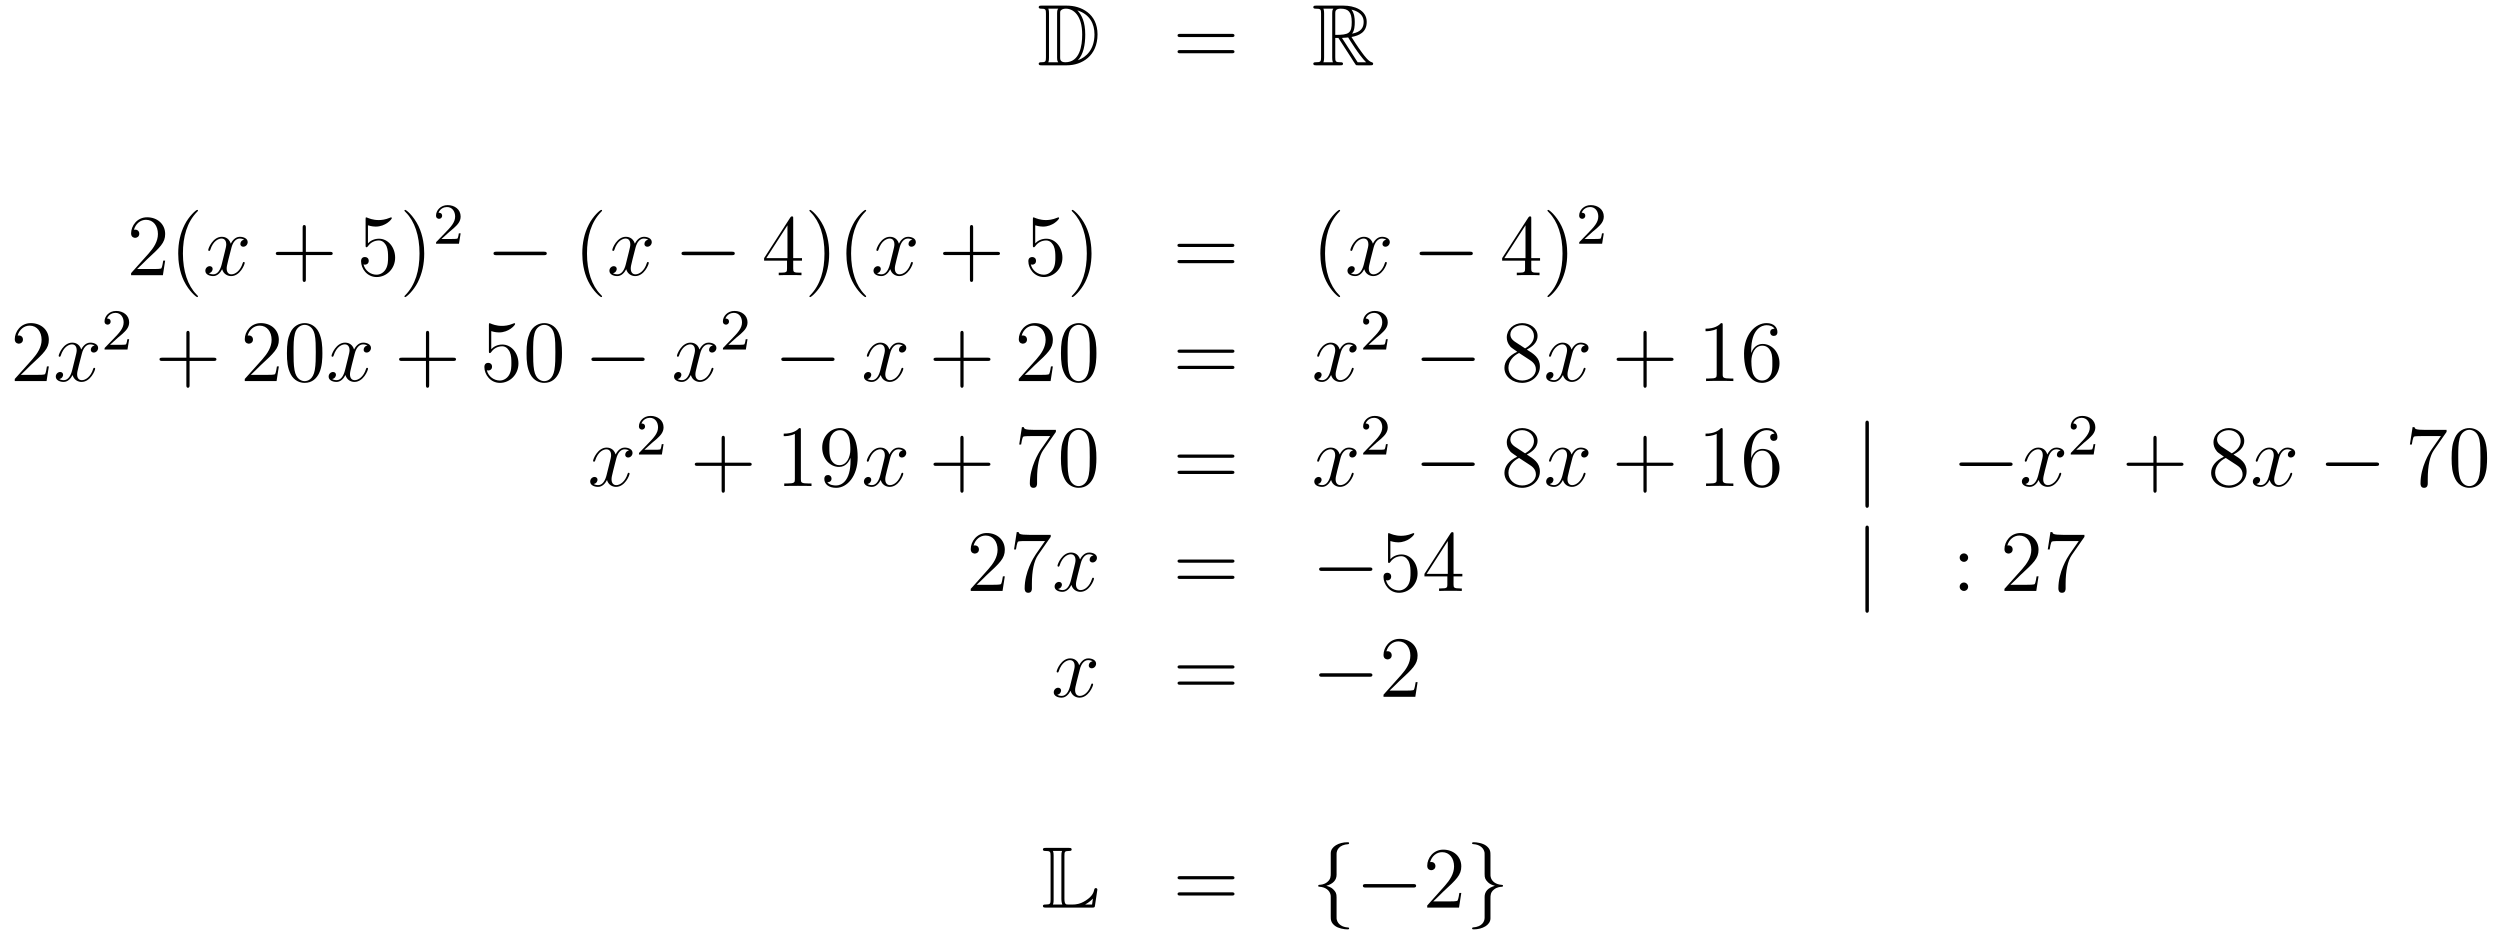 <?xml version='1.0'?>
<!-- This file was generated by dvisvgm 1.14.1 -->
<svg height='128pt' version='1.1' viewBox='0 -128 343 128' width='343pt' xmlns='http://www.w3.org/2000/svg' xmlns:xlink='http://www.w3.org/1999/xlink'>
<g id='page1'>
<g transform='matrix(1 0 0 1 -132 537)'>
<path d='M274.918 -664.228C274.703 -664.228 274.511 -664.228 274.511 -664.013C274.511 -663.81 274.739 -663.81 274.834 -663.81C275.455 -663.81 275.503 -663.714 275.503 -663.129V-657.14C275.503 -656.554 275.455 -656.458 274.846 -656.458C274.727 -656.458 274.511 -656.458 274.511 -656.255C274.511 -656.04 274.703 -656.04 274.918 -656.04H278.36C280.452 -656.04 282.581 -657.343 282.581 -660.284C282.581 -663.141 280.309 -664.228 278.372 -664.228H274.918ZM279.83 -663.571C281.54 -663.021 282.162 -661.706 282.162 -660.284C282.162 -658.252 281.062 -657.152 279.878 -656.733C280.656 -657.546 280.895 -658.873 280.895 -660.26C280.895 -661.981 280.428 -662.926 279.818 -663.571H279.83ZM275.826 -656.458C275.922 -656.673 275.922 -656.96 275.922 -657.116V-663.153C275.922 -663.308 275.922 -663.595 275.826 -663.81H277.189C277.033 -663.631 277.033 -663.368 277.033 -663.201V-657.068C277.033 -656.889 277.033 -656.65 277.189 -656.458H275.826ZM277.452 -663.165C277.452 -663.427 277.452 -663.535 277.667 -663.667C277.775 -663.75 277.99 -663.81 278.24 -663.81C279.245 -663.81 280.476 -662.926 280.476 -660.26C280.476 -658.742 280.165 -656.458 278.158 -656.458C277.452 -656.458 277.452 -656.877 277.452 -657.104V-663.165Z' fill-rule='evenodd'/>
<path d='M300.985 -659.913C301.153 -659.913 301.368 -659.913 301.368 -660.128C301.368 -660.355 301.165 -660.355 300.985 -660.355H293.945C293.777 -660.355 293.562 -660.355 293.562 -660.14C293.562 -659.913 293.766 -659.913 293.945 -659.913H300.985ZM300.985 -657.69C301.153 -657.69 301.368 -657.69 301.368 -657.905C301.368 -658.132 301.165 -658.132 300.985 -658.132H293.945C293.777 -658.132 293.562 -658.132 293.562 -657.917C293.562 -657.69 293.766 -657.69 293.945 -657.69H300.985Z' fill-rule='evenodd'/>
<path d='M315.198 -659.793H315.628L317.422 -657.02C317.54 -656.829 317.827 -656.363 317.959 -656.183C318.043 -656.04 318.079 -656.04 318.354 -656.04H320.003C320.219 -656.04 320.398 -656.04 320.398 -656.255C320.398 -656.351 320.326 -656.434 320.219 -656.458C319.776 -656.554 319.19 -657.343 318.904 -657.726C318.82 -657.845 318.222 -658.634 317.422 -659.925C318.485 -660.116 319.513 -660.571 319.513 -661.993C319.513 -663.655 317.755 -664.228 316.345 -664.228H312.592C312.377 -664.228 312.185 -664.228 312.185 -664.013C312.185 -663.81 312.413 -663.81 312.508 -663.81C313.189 -663.81 313.249 -663.727 313.249 -663.129V-657.14C313.249 -656.542 313.189 -656.458 312.508 -656.458C312.413 -656.458 312.185 -656.458 312.185 -656.255C312.185 -656.04 312.377 -656.04 312.592 -656.04H315.868C316.082 -656.04 316.261 -656.04 316.261 -656.255C316.261 -656.458 316.058 -656.458 315.926 -656.458C315.246 -656.458 315.198 -656.554 315.198 -657.14V-659.793ZM317.504 -660.379C317.839 -660.822 317.875 -661.455 317.875 -661.981C317.875 -662.555 317.803 -663.188 317.422 -663.679C317.911 -663.571 319.094 -663.201 319.094 -661.993C319.094 -661.216 318.736 -660.607 317.504 -660.379ZM315.198 -663.165C315.198 -663.416 315.198 -663.81 315.938 -663.81C316.955 -663.81 317.458 -663.392 317.458 -661.981C317.458 -660.439 317.087 -660.212 315.198 -660.212V-663.165ZM313.572 -656.458C313.667 -656.673 313.667 -657.008 313.667 -657.116V-663.153C313.667 -663.272 313.667 -663.595 313.572 -663.81H314.934C314.779 -663.619 314.779 -663.38 314.779 -663.201V-657.116C314.779 -656.996 314.779 -656.673 314.875 -656.458H313.572ZM316.118 -659.793C316.201 -659.806 316.249 -659.817 316.345 -659.817C316.524 -659.817 316.787 -659.841 316.967 -659.865C317.146 -659.578 318.437 -657.451 319.429 -656.458H318.27L316.118 -659.793Z' fill-rule='evenodd'/>
<path d='M154.66 -629.248H154.397C154.361 -629.045 154.265 -628.387 154.146 -628.196C154.062 -628.089 153.381 -628.089 153.022 -628.089H150.811C151.133 -628.364 151.863 -629.129 152.173 -629.416C153.99 -631.089 154.66 -631.711 154.66 -632.894C154.66 -634.269 153.572 -635.189 152.185 -635.189S149.986 -634.006 149.986 -632.978C149.986 -632.368 150.512 -632.368 150.548 -632.368C150.799 -632.368 151.109 -632.547 151.109 -632.93C151.109 -633.265 150.882 -633.492 150.548 -633.492C150.44 -633.492 150.416 -633.492 150.38 -633.48C150.608 -634.293 151.253 -634.843 152.03 -634.843C153.046 -634.843 153.668 -633.994 153.668 -632.894C153.668 -631.878 153.082 -630.993 152.401 -630.228L149.986 -627.527V-627.24H154.349L154.66 -629.248ZM159.165 -624.335C159.165 -624.371 159.165 -624.395 158.962 -624.598C157.767 -625.806 157.097 -627.778 157.097 -630.217C157.097 -632.536 157.659 -634.532 159.046 -635.943C159.165 -636.05 159.165 -636.074 159.165 -636.11C159.165 -636.182 159.105 -636.206 159.057 -636.206C158.902 -636.206 157.922 -635.345 157.336 -634.173C156.726 -632.966 156.451 -631.687 156.451 -630.217C156.451 -629.152 156.619 -627.73 157.24 -626.451C157.946 -625.017 158.926 -624.239 159.057 -624.239C159.105 -624.239 159.165 -624.263 159.165 -624.335Z' fill-rule='evenodd'/>
<path d='M165.504 -632.117C165.121 -632.046 164.978 -631.759 164.978 -631.532C164.978 -631.245 165.205 -631.149 165.372 -631.149C165.731 -631.149 165.982 -631.46 165.982 -631.782C165.982 -632.285 165.408 -632.512 164.906 -632.512C164.177 -632.512 163.77 -631.794 163.663 -631.567C163.388 -632.464 162.647 -632.512 162.432 -632.512C161.212 -632.512 160.567 -630.946 160.567 -630.683C160.567 -630.635 160.614 -630.575 160.698 -630.575C160.794 -630.575 160.818 -630.647 160.842 -630.695C161.248 -632.022 162.049 -632.273 162.396 -632.273C162.934 -632.273 163.041 -631.771 163.041 -631.484C163.041 -631.221 162.969 -630.946 162.826 -630.372L162.42 -628.734C162.24 -628.017 161.894 -627.36 161.26 -627.36C161.2 -627.36 160.902 -627.36 160.65 -627.515C161.081 -627.599 161.176 -627.957 161.176 -628.101C161.176 -628.34 160.997 -628.483 160.77 -628.483C160.483 -628.483 160.172 -628.232 160.172 -627.85C160.172 -627.348 160.734 -627.12 161.248 -627.12C161.822 -627.12 162.228 -627.575 162.479 -628.065C162.671 -627.36 163.268 -627.12 163.711 -627.12C164.93 -627.12 165.575 -628.687 165.575 -628.949C165.575 -629.009 165.528 -629.057 165.456 -629.057C165.348 -629.057 165.336 -628.997 165.301 -628.902C164.978 -627.85 164.284 -627.36 163.747 -627.36C163.328 -627.36 163.101 -627.67 163.101 -628.16C163.101 -628.423 163.149 -628.615 163.34 -629.404L163.758 -631.029C163.938 -631.747 164.344 -632.273 164.894 -632.273C164.918 -632.273 165.253 -632.273 165.504 -632.117Z' fill-rule='evenodd'/>
<path d='M173.965 -630.001H177.264C177.431 -630.001 177.647 -630.001 177.647 -630.217C177.647 -630.444 177.444 -630.444 177.264 -630.444H173.965V-633.743C173.965 -633.91 173.965 -634.126 173.75 -634.126C173.523 -634.126 173.523 -633.922 173.523 -633.743V-630.444H170.223C170.056 -630.444 169.841 -630.444 169.841 -630.228C169.841 -630.001 170.044 -630.001 170.223 -630.001H173.523V-626.702C173.523 -626.535 173.523 -626.32 173.738 -626.32C173.965 -626.32 173.965 -626.523 173.965 -626.702V-630.001Z' fill-rule='evenodd'/>
<path d='M182.482 -634.09C182.996 -633.922 183.415 -633.91 183.546 -633.91C184.897 -633.91 185.758 -634.902 185.758 -635.07C185.758 -635.118 185.734 -635.178 185.662 -635.178C185.638 -635.178 185.615 -635.178 185.507 -635.13C184.837 -634.843 184.264 -634.807 183.953 -634.807C183.164 -634.807 182.602 -635.046 182.375 -635.142C182.291 -635.178 182.267 -635.178 182.256 -635.178C182.16 -635.178 182.16 -635.106 182.16 -634.914V-631.364C182.16 -631.149 182.16 -631.077 182.303 -631.077C182.363 -631.077 182.375 -631.089 182.495 -631.233C182.829 -631.723 183.391 -632.01 183.989 -632.01C184.622 -632.01 184.933 -631.424 185.029 -631.221C185.232 -630.754 185.244 -630.169 185.244 -629.714C185.244 -629.26 185.244 -628.579 184.909 -628.041C184.646 -627.611 184.18 -627.312 183.654 -627.312C182.865 -627.312 182.088 -627.85 181.873 -628.722C181.933 -628.698 182.004 -628.687 182.064 -628.687C182.267 -628.687 182.59 -628.806 182.59 -629.212C182.59 -629.547 182.363 -629.738 182.064 -629.738C181.849 -629.738 181.538 -629.631 181.538 -629.165C181.538 -628.148 182.351 -626.989 183.678 -626.989C185.029 -626.989 186.212 -628.125 186.212 -629.643C186.212 -631.065 185.256 -632.249 184.001 -632.249C183.319 -632.249 182.793 -631.95 182.482 -631.615V-634.09ZM190.203 -630.217C190.203 -631.125 190.084 -632.607 189.414 -633.994C188.709 -635.428 187.729 -636.206 187.597 -636.206C187.549 -636.206 187.49 -636.182 187.49 -636.11C187.49 -636.074 187.49 -636.05 187.693 -635.847C188.889 -634.64 189.558 -632.667 189.558 -630.228C189.558 -627.909 188.996 -625.913 187.609 -624.502C187.49 -624.395 187.49 -624.371 187.49 -624.335C187.49 -624.263 187.549 -624.239 187.597 -624.239C187.753 -624.239 188.733 -625.1 189.319 -626.272C189.929 -627.491 190.203 -628.782 190.203 -630.217Z' fill-rule='evenodd'/>
<path d='M193.648 -633.186C193.775 -633.305 194.11 -633.568 194.237 -633.68C194.731 -634.134 195.2 -634.572 195.2 -635.297C195.2 -636.245 194.404 -636.859 193.408 -636.859C192.452 -636.859 191.822 -636.134 191.822 -635.425C191.822 -635.034 192.133 -634.978 192.245 -634.978C192.412 -634.978 192.659 -635.098 192.659 -635.401C192.659 -635.815 192.26 -635.815 192.166 -635.815C192.396 -636.397 192.93 -636.596 193.32 -636.596C194.062 -636.596 194.444 -635.967 194.444 -635.297C194.444 -634.468 193.862 -633.863 192.922 -632.899L191.918 -631.863C191.822 -631.775 191.822 -631.759 191.822 -631.56H194.97L195.2 -632.986H194.953C194.93 -632.827 194.867 -632.428 194.771 -632.277C194.723 -632.213 194.117 -632.213 193.99 -632.213H192.571L193.648 -633.186Z' fill-rule='evenodd'/>
<path d='M206.598 -629.989C206.801 -629.989 207.017 -629.989 207.017 -630.228C207.017 -630.468 206.801 -630.468 206.598 -630.468H200.131C199.927 -630.468 199.712 -630.468 199.712 -630.228C199.712 -629.989 199.927 -629.989 200.131 -629.989H206.598Z' fill-rule='evenodd'/>
<path d='M214.603 -624.335C214.603 -624.371 214.603 -624.395 214.4 -624.598C213.205 -625.806 212.536 -627.778 212.536 -630.217C212.536 -632.536 213.097 -634.532 214.484 -635.943C214.603 -636.05 214.603 -636.074 214.603 -636.11C214.603 -636.182 214.543 -636.206 214.495 -636.206C214.34 -636.206 213.36 -635.345 212.774 -634.173C212.165 -632.966 211.89 -631.687 211.89 -630.217C211.89 -629.152 212.057 -627.73 212.678 -626.451C213.384 -625.017 214.364 -624.239 214.495 -624.239C214.543 -624.239 214.603 -624.263 214.603 -624.335Z' fill-rule='evenodd'/>
<path d='M220.943 -632.117C220.561 -632.046 220.417 -631.759 220.417 -631.532C220.417 -631.245 220.644 -631.149 220.812 -631.149C221.171 -631.149 221.422 -631.46 221.422 -631.782C221.422 -632.285 220.848 -632.512 220.345 -632.512C219.617 -632.512 219.21 -631.794 219.102 -631.567C218.827 -632.464 218.086 -632.512 217.871 -632.512C216.652 -632.512 216.006 -630.946 216.006 -630.683C216.006 -630.635 216.054 -630.575 216.138 -630.575C216.233 -630.575 216.257 -630.647 216.281 -630.695C216.688 -632.022 217.488 -632.273 217.835 -632.273C218.374 -632.273 218.48 -631.771 218.48 -631.484C218.48 -631.221 218.408 -630.946 218.266 -630.372L217.859 -628.734C217.68 -628.017 217.333 -627.36 216.7 -627.36C216.64 -627.36 216.341 -627.36 216.09 -627.515C216.52 -627.599 216.616 -627.957 216.616 -628.101C216.616 -628.34 216.437 -628.483 216.209 -628.483C215.922 -628.483 215.611 -628.232 215.611 -627.85C215.611 -627.348 216.174 -627.12 216.688 -627.12C217.261 -627.12 217.668 -627.575 217.919 -628.065C218.11 -627.36 218.708 -627.12 219.15 -627.12C220.369 -627.12 221.015 -628.687 221.015 -628.949C221.015 -629.009 220.967 -629.057 220.895 -629.057C220.788 -629.057 220.776 -628.997 220.74 -628.902C220.417 -627.85 219.724 -627.36 219.186 -627.36C218.767 -627.36 218.54 -627.67 218.54 -628.16C218.54 -628.423 218.588 -628.615 218.779 -629.404L219.198 -631.029C219.377 -631.747 219.784 -632.273 220.333 -632.273C220.357 -632.273 220.692 -632.273 220.943 -632.117Z' fill-rule='evenodd'/>
<path d='M232.392 -629.989C232.596 -629.989 232.811 -629.989 232.811 -630.228C232.811 -630.468 232.596 -630.468 232.392 -630.468H225.925C225.722 -630.468 225.506 -630.468 225.506 -630.228C225.506 -629.989 225.722 -629.989 225.925 -629.989H232.392Z' fill-rule='evenodd'/>
<path d='M240.828 -635.022C240.828 -635.249 240.828 -635.309 240.661 -635.309C240.565 -635.309 240.529 -635.309 240.433 -635.166L236.836 -629.583V-629.236H239.98V-628.148C239.98 -627.706 239.956 -627.587 239.083 -627.587H238.843V-627.24C239.119 -627.264 240.064 -627.264 240.398 -627.264C240.732 -627.264 241.69 -627.264 241.963 -627.24V-627.587H241.724C240.864 -627.587 240.828 -627.706 240.828 -628.148V-629.236H242.035V-629.583H240.828V-635.022ZM240.04 -634.09V-629.583H237.134L240.04 -634.09ZM245.764 -630.217C245.764 -631.125 245.645 -632.607 244.975 -633.994C244.27 -635.428 243.289 -636.206 243.157 -636.206C243.11 -636.206 243.05 -636.182 243.05 -636.11C243.05 -636.074 243.05 -636.05 243.253 -635.847C244.448 -634.64 245.118 -632.667 245.118 -630.228C245.118 -627.909 244.556 -625.913 243.169 -624.502C243.05 -624.395 243.05 -624.371 243.05 -624.335C243.05 -624.263 243.11 -624.239 243.157 -624.239C243.313 -624.239 244.294 -625.1 244.879 -626.272C245.489 -627.491 245.764 -628.782 245.764 -630.217ZM250.837 -624.335C250.837 -624.371 250.837 -624.395 250.634 -624.598C249.439 -625.806 248.77 -627.778 248.77 -630.217C248.77 -632.536 249.331 -634.532 250.718 -635.943C250.837 -636.05 250.837 -636.074 250.837 -636.11C250.837 -636.182 250.778 -636.206 250.73 -636.206C250.574 -636.206 249.594 -635.345 249.008 -634.173C248.399 -632.966 248.124 -631.687 248.124 -630.217C248.124 -629.152 248.292 -627.73 248.912 -626.451C249.618 -625.017 250.598 -624.239 250.73 -624.239C250.778 -624.239 250.837 -624.263 250.837 -624.335Z' fill-rule='evenodd'/>
<path d='M257.176 -632.117C256.793 -632.046 256.649 -631.759 256.649 -631.532C256.649 -631.245 256.877 -631.149 257.044 -631.149C257.402 -631.149 257.653 -631.46 257.653 -631.782C257.653 -632.285 257.08 -632.512 256.577 -632.512C255.848 -632.512 255.442 -631.794 255.335 -631.567C255.059 -632.464 254.318 -632.512 254.102 -632.512C252.883 -632.512 252.238 -630.946 252.238 -630.683C252.238 -630.635 252.286 -630.575 252.37 -630.575C252.466 -630.575 252.49 -630.647 252.512 -630.695C252.919 -632.022 253.721 -632.273 254.068 -632.273C254.605 -632.273 254.713 -631.771 254.713 -631.484C254.713 -631.221 254.641 -630.946 254.497 -630.372L254.092 -628.734C253.912 -628.017 253.565 -627.36 252.931 -627.36C252.871 -627.36 252.572 -627.36 252.322 -627.515C252.752 -627.599 252.847 -627.957 252.847 -628.101C252.847 -628.34 252.668 -628.483 252.442 -628.483C252.155 -628.483 251.844 -628.232 251.844 -627.85C251.844 -627.348 252.406 -627.12 252.919 -627.12C253.493 -627.12 253.9 -627.575 254.15 -628.065C254.342 -627.36 254.94 -627.12 255.382 -627.12C256.602 -627.12 257.246 -628.687 257.246 -628.949C257.246 -629.009 257.198 -629.057 257.128 -629.057C257.02 -629.057 257.008 -628.997 256.972 -628.902C256.649 -627.85 255.955 -627.36 255.418 -627.36C255 -627.36 254.772 -627.67 254.772 -628.16C254.772 -628.423 254.82 -628.615 255.012 -629.404L255.43 -631.029C255.61 -631.747 256.015 -632.273 256.566 -632.273C256.59 -632.273 256.925 -632.273 257.176 -632.117Z' fill-rule='evenodd'/>
<path d='M265.517 -630.001H268.816C268.982 -630.001 269.198 -630.001 269.198 -630.217C269.198 -630.444 268.996 -630.444 268.816 -630.444H265.517V-633.743C265.517 -633.91 265.517 -634.126 265.301 -634.126C265.074 -634.126 265.074 -633.922 265.074 -633.743V-630.444H261.775C261.607 -630.444 261.392 -630.444 261.392 -630.228C261.392 -630.001 261.595 -630.001 261.775 -630.001H265.074V-626.702C265.074 -626.535 265.074 -626.32 265.289 -626.32C265.517 -626.32 265.517 -626.523 265.517 -626.702V-630.001Z' fill-rule='evenodd'/>
<path d='M274.033 -634.09C274.548 -633.922 274.967 -633.91 275.098 -633.91C276.449 -633.91 277.309 -634.902 277.309 -635.07C277.309 -635.118 277.285 -635.178 277.213 -635.178C277.189 -635.178 277.166 -635.178 277.058 -635.13C276.389 -634.843 275.815 -634.807 275.504 -634.807C274.715 -634.807 274.153 -635.046 273.926 -635.142C273.842 -635.178 273.818 -635.178 273.806 -635.178C273.712 -635.178 273.712 -635.106 273.712 -634.914V-631.364C273.712 -631.149 273.712 -631.077 273.854 -631.077C273.914 -631.077 273.926 -631.089 274.046 -631.233C274.381 -631.723 274.943 -632.01 275.54 -632.01C276.174 -632.01 276.485 -631.424 276.58 -631.221C276.784 -630.754 276.796 -630.169 276.796 -629.714C276.796 -629.26 276.796 -628.579 276.461 -628.041C276.198 -627.611 275.731 -627.312 275.206 -627.312C274.416 -627.312 273.64 -627.85 273.424 -628.722C273.484 -628.698 273.556 -628.687 273.616 -628.687C273.818 -628.687 274.141 -628.806 274.141 -629.212C274.141 -629.547 273.914 -629.738 273.616 -629.738C273.401 -629.738 273.089 -629.631 273.089 -629.165C273.089 -628.148 273.902 -626.989 275.23 -626.989C276.58 -626.989 277.764 -628.125 277.764 -629.643C277.764 -631.065 276.808 -632.249 275.552 -632.249C274.871 -632.249 274.345 -631.95 274.033 -631.615V-634.09ZM281.755 -630.217C281.755 -631.125 281.635 -632.607 280.966 -633.994C280.26 -635.428 279.281 -636.206 279.149 -636.206C279.101 -636.206 279.041 -636.182 279.041 -636.11C279.041 -636.074 279.041 -636.05 279.245 -635.847C280.44 -634.64 281.11 -632.667 281.11 -630.228C281.11 -627.909 280.548 -625.913 279.161 -624.502C279.041 -624.395 279.041 -624.371 279.041 -624.335C279.041 -624.263 279.101 -624.239 279.149 -624.239C279.304 -624.239 280.284 -625.1 280.871 -626.272C281.48 -627.491 281.755 -628.782 281.755 -630.217Z' fill-rule='evenodd'/>
<path d='M300.971 -631.113C301.138 -631.113 301.352 -631.113 301.352 -631.328C301.352 -631.555 301.15 -631.555 300.971 -631.555H293.929C293.762 -631.555 293.546 -631.555 293.546 -631.34C293.546 -631.113 293.75 -631.113 293.929 -631.113H300.971ZM300.971 -628.89C301.138 -628.89 301.352 -628.89 301.352 -629.105C301.352 -629.332 301.15 -629.332 300.971 -629.332H293.929C293.762 -629.332 293.546 -629.332 293.546 -629.117C293.546 -628.89 293.75 -628.89 293.929 -628.89H300.971Z' fill-rule='evenodd'/>
<path d='M315.864 -624.335C315.864 -624.371 315.864 -624.395 315.66 -624.598C314.465 -625.806 313.795 -627.778 313.795 -630.217C313.795 -632.536 314.357 -634.532 315.744 -635.943C315.864 -636.05 315.864 -636.074 315.864 -636.11C315.864 -636.182 315.804 -636.206 315.756 -636.206C315.601 -636.206 314.621 -635.345 314.035 -634.173C313.426 -632.966 313.15 -631.687 313.15 -630.217C313.15 -629.152 313.318 -627.73 313.939 -626.451C314.644 -625.017 315.624 -624.239 315.756 -624.239C315.804 -624.239 315.864 -624.263 315.864 -624.335Z' fill-rule='evenodd'/>
<path d='M322.204 -632.117C321.821 -632.046 321.677 -631.759 321.677 -631.532C321.677 -631.245 321.905 -631.149 322.072 -631.149C322.43 -631.149 322.681 -631.46 322.681 -631.782C322.681 -632.285 322.108 -632.512 321.606 -632.512C320.876 -632.512 320.47 -631.794 320.363 -631.567C320.087 -632.464 319.346 -632.512 319.132 -632.512C317.911 -632.512 317.266 -630.946 317.266 -630.683C317.266 -630.635 317.314 -630.575 317.398 -630.575C317.494 -630.575 317.518 -630.647 317.542 -630.695C317.947 -632.022 318.749 -632.273 319.096 -632.273C319.633 -632.273 319.741 -631.771 319.741 -631.484C319.741 -631.221 319.669 -630.946 319.525 -630.372L319.12 -628.734C318.94 -628.017 318.593 -627.36 317.959 -627.36C317.9 -627.36 317.602 -627.36 317.35 -627.515C317.78 -627.599 317.875 -627.957 317.875 -628.101C317.875 -628.34 317.696 -628.483 317.47 -628.483C317.183 -628.483 316.872 -628.232 316.872 -627.85C316.872 -627.348 317.434 -627.12 317.947 -627.12C318.521 -627.12 318.928 -627.575 319.178 -628.065C319.37 -627.36 319.968 -627.12 320.41 -627.12C321.63 -627.12 322.274 -628.687 322.274 -628.949C322.274 -629.009 322.228 -629.057 322.156 -629.057C322.048 -629.057 322.036 -628.997 322 -628.902C321.677 -627.85 320.984 -627.36 320.446 -627.36C320.028 -627.36 319.8 -627.67 319.8 -628.16C319.8 -628.423 319.848 -628.615 320.04 -629.404L320.458 -631.029C320.638 -631.747 321.043 -632.273 321.594 -632.273C321.618 -632.273 321.953 -632.273 322.204 -632.117Z' fill-rule='evenodd'/>
<path d='M333.653 -629.989C333.856 -629.989 334.07 -629.989 334.07 -630.228C334.07 -630.468 333.856 -630.468 333.653 -630.468H327.185C326.982 -630.468 326.767 -630.468 326.767 -630.228C326.767 -629.989 326.982 -629.989 327.185 -629.989H333.653Z' fill-rule='evenodd'/>
<path d='M342.089 -635.022C342.089 -635.249 342.089 -635.309 341.921 -635.309C341.826 -635.309 341.79 -635.309 341.694 -635.166L338.095 -629.583V-629.236H341.239V-628.148C341.239 -627.706 341.215 -627.587 340.343 -627.587H340.104V-627.24C340.379 -627.264 341.323 -627.264 341.658 -627.264C341.993 -627.264 342.949 -627.264 343.224 -627.24V-627.587H342.985C342.125 -627.587 342.089 -627.706 342.089 -628.148V-629.236H343.296V-629.583H342.089V-635.022ZM341.299 -634.09V-629.583H338.394L341.299 -634.09ZM347.024 -630.217C347.024 -631.125 346.904 -632.607 346.235 -633.994C345.529 -635.428 344.55 -636.206 344.418 -636.206C344.37 -636.206 344.31 -636.182 344.31 -636.11C344.31 -636.074 344.31 -636.05 344.514 -635.847C345.709 -634.64 346.379 -632.667 346.379 -630.228C346.379 -627.909 345.817 -625.913 344.43 -624.502C344.31 -624.395 344.31 -624.371 344.31 -624.335C344.31 -624.263 344.37 -624.239 344.418 -624.239C344.573 -624.239 345.553 -625.1 346.14 -626.272C346.75 -627.491 347.024 -628.782 347.024 -630.217Z' fill-rule='evenodd'/>
<path d='M350.488 -633.186C350.615 -633.305 350.95 -633.568 351.077 -633.68C351.571 -634.134 352.04 -634.572 352.04 -635.297C352.04 -636.245 351.244 -636.859 350.248 -636.859C349.292 -636.859 348.662 -636.134 348.662 -635.425C348.662 -635.034 348.973 -634.978 349.085 -634.978C349.252 -634.978 349.499 -635.098 349.499 -635.401C349.499 -635.815 349.1 -635.815 349.006 -635.815C349.236 -636.397 349.77 -636.596 350.16 -636.596C350.902 -636.596 351.284 -635.967 351.284 -635.297C351.284 -634.468 350.702 -633.863 349.762 -632.899L348.758 -631.863C348.662 -631.775 348.662 -631.759 348.662 -631.56H351.81L352.04 -632.986H351.793C351.77 -632.827 351.707 -632.428 351.611 -632.277C351.563 -632.213 350.957 -632.213 350.83 -632.213H349.411L350.488 -633.186Z' fill-rule='evenodd'/>
<path d='M138.7 -614.728H138.437C138.401 -614.525 138.305 -613.867 138.186 -613.676C138.102 -613.569 137.421 -613.569 137.062 -613.569H134.851C135.173 -613.844 135.903 -614.609 136.213 -614.896C138.03 -616.569 138.7 -617.191 138.7 -618.374C138.7 -619.749 137.612 -620.669 136.225 -620.669C134.839 -620.669 134.026 -619.486 134.026 -618.458C134.026 -617.848 134.552 -617.848 134.588 -617.848C134.839 -617.848 135.149 -618.027 135.149 -618.41C135.149 -618.745 134.922 -618.972 134.588 -618.972C134.48 -618.972 134.456 -618.972 134.42 -618.96C134.648 -619.773 135.293 -620.323 136.07 -620.323C137.086 -620.323 137.708 -619.474 137.708 -618.374C137.708 -617.358 137.122 -616.473 136.441 -615.708L134.026 -613.007V-612.72H138.389L138.7 -614.728Z' fill-rule='evenodd'/>
<path d='M144.985 -617.597C144.603 -617.526 144.459 -617.239 144.459 -617.012C144.459 -616.725 144.686 -616.629 144.854 -616.629C145.212 -616.629 145.463 -616.94 145.463 -617.262C145.463 -617.765 144.89 -617.992 144.387 -617.992C143.658 -617.992 143.252 -617.274 143.144 -617.047C142.869 -617.944 142.128 -617.992 141.913 -617.992C140.694 -617.992 140.048 -616.426 140.048 -616.163C140.048 -616.115 140.096 -616.055 140.18 -616.055C140.275 -616.055 140.299 -616.127 140.323 -616.175C140.73 -617.502 141.531 -617.753 141.877 -617.753C142.415 -617.753 142.523 -617.251 142.523 -616.964C142.523 -616.701 142.451 -616.426 142.307 -615.852L141.901 -614.214C141.722 -613.497 141.375 -612.84 140.741 -612.84C140.682 -612.84 140.383 -612.84 140.132 -612.995C140.562 -613.079 140.658 -613.437 140.658 -613.581C140.658 -613.82 140.479 -613.963 140.251 -613.963C139.965 -613.963 139.654 -613.712 139.654 -613.33C139.654 -612.828 140.215 -612.6 140.73 -612.6C141.303 -612.6 141.71 -613.055 141.961 -613.545C142.152 -612.84 142.75 -612.6 143.192 -612.6C144.411 -612.6 145.057 -614.167 145.057 -614.429C145.057 -614.489 145.009 -614.537 144.937 -614.537C144.83 -614.537 144.818 -614.477 144.782 -614.382C144.459 -613.33 143.766 -612.84 143.228 -612.84C142.809 -612.84 142.582 -613.15 142.582 -613.64C142.582 -613.903 142.63 -614.095 142.821 -614.884L143.24 -616.509C143.419 -617.227 143.826 -617.753 144.375 -617.753C144.399 -617.753 144.734 -617.753 144.985 -617.597Z' fill-rule='evenodd'/>
<path d='M148.167 -618.666C148.295 -618.785 148.629 -619.048 148.757 -619.16C149.251 -619.614 149.721 -620.052 149.721 -620.777C149.721 -621.725 148.924 -622.339 147.928 -622.339C146.972 -622.339 146.342 -621.614 146.342 -620.905C146.342 -620.514 146.653 -620.458 146.765 -620.458C146.932 -620.458 147.179 -620.578 147.179 -620.881C147.179 -621.295 146.781 -621.295 146.685 -621.295C146.916 -621.877 147.45 -622.076 147.84 -622.076C148.582 -622.076 148.964 -621.447 148.964 -620.777C148.964 -619.948 148.382 -619.343 147.442 -618.379L146.438 -617.343C146.342 -617.255 146.342 -617.239 146.342 -617.04H149.49L149.721 -618.466H149.474C149.45 -618.307 149.386 -617.908 149.291 -617.757C149.243 -617.693 148.637 -617.693 148.51 -617.693H147.091L148.167 -618.666Z' fill-rule='evenodd'/>
<path d='M158.01 -615.481H161.309C161.476 -615.481 161.692 -615.481 161.692 -615.697C161.692 -615.924 161.488 -615.924 161.309 -615.924H158.01V-619.223C158.01 -619.39 158.01 -619.606 157.794 -619.606C157.568 -619.606 157.568 -619.402 157.568 -619.223V-615.924H154.268C154.101 -615.924 153.886 -615.924 153.886 -615.708C153.886 -615.481 154.089 -615.481 154.268 -615.481H157.568V-612.182C157.568 -612.015 157.568 -611.8 157.782 -611.8C158.01 -611.8 158.01 -612.003 158.01 -612.182V-615.481Z' fill-rule='evenodd'/>
<path d='M170.257 -614.728H169.994C169.958 -614.525 169.863 -613.867 169.743 -613.676C169.659 -613.569 168.978 -613.569 168.619 -613.569H166.408C166.731 -613.844 167.46 -614.609 167.771 -614.896C169.587 -616.569 170.257 -617.191 170.257 -618.374C170.257 -619.749 169.169 -620.669 167.783 -620.669C166.396 -620.669 165.583 -619.486 165.583 -618.458C165.583 -617.848 166.109 -617.848 166.145 -617.848C166.396 -617.848 166.707 -618.027 166.707 -618.41C166.707 -618.745 166.479 -618.972 166.145 -618.972C166.037 -618.972 166.013 -618.972 165.978 -618.96C166.205 -619.773 166.85 -620.323 167.627 -620.323C168.643 -620.323 169.265 -619.474 169.265 -618.374C169.265 -617.358 168.679 -616.473 167.998 -615.708L165.583 -613.007V-612.72H169.946L170.257 -614.728ZM176.232 -616.545C176.232 -617.538 176.173 -618.506 175.742 -619.414C175.252 -620.407 174.391 -620.669 173.806 -620.669C173.112 -620.669 172.264 -620.323 171.822 -619.331C171.487 -618.577 171.367 -617.836 171.367 -616.545C171.367 -615.386 171.451 -614.513 171.881 -613.664C172.347 -612.756 173.172 -612.469 173.794 -612.469C174.834 -612.469 175.431 -613.091 175.778 -613.784C176.209 -614.68 176.232 -615.852 176.232 -616.545ZM173.794 -612.708C173.412 -612.708 172.634 -612.923 172.407 -614.226C172.276 -614.943 172.276 -615.852 172.276 -616.689C172.276 -617.669 172.276 -618.553 172.467 -619.259C172.67 -620.06 173.28 -620.43 173.794 -620.43C174.248 -620.43 174.942 -620.155 175.169 -619.128C175.324 -618.446 175.324 -617.502 175.324 -616.689C175.324 -615.888 175.324 -614.979 175.192 -614.25C174.966 -612.935 174.212 -612.708 173.794 -612.708Z' fill-rule='evenodd'/>
<path d='M182.421 -617.597C182.039 -617.526 181.895 -617.239 181.895 -617.012C181.895 -616.725 182.123 -616.629 182.29 -616.629C182.648 -616.629 182.899 -616.94 182.899 -617.262C182.899 -617.765 182.326 -617.992 181.823 -617.992C181.094 -617.992 180.688 -617.274 180.58 -617.047C180.305 -617.944 179.564 -617.992 179.349 -617.992C178.13 -617.992 177.484 -616.426 177.484 -616.163C177.484 -616.115 177.532 -616.055 177.616 -616.055C177.711 -616.055 177.735 -616.127 177.759 -616.175C178.166 -617.502 178.967 -617.753 179.313 -617.753C179.851 -617.753 179.959 -617.251 179.959 -616.964C179.959 -616.701 179.887 -616.426 179.743 -615.852L179.337 -614.214C179.158 -613.497 178.811 -612.84 178.178 -612.84C178.118 -612.84 177.819 -612.84 177.568 -612.995C177.998 -613.079 178.094 -613.437 178.094 -613.581C178.094 -613.82 177.915 -613.963 177.687 -613.963C177.401 -613.963 177.09 -613.712 177.09 -613.33C177.09 -612.828 177.652 -612.6 178.166 -612.6C178.739 -612.6 179.146 -613.055 179.397 -613.545C179.588 -612.84 180.186 -612.6 180.628 -612.6C181.848 -612.6 182.493 -614.167 182.493 -614.429C182.493 -614.489 182.445 -614.537 182.373 -614.537C182.266 -614.537 182.254 -614.477 182.218 -614.382C181.895 -613.33 181.202 -612.84 180.664 -612.84C180.246 -612.84 180.018 -613.15 180.018 -613.64C180.018 -613.903 180.066 -614.095 180.258 -614.884L180.676 -616.509C180.855 -617.227 181.262 -617.753 181.812 -617.753C181.836 -617.753 182.17 -617.753 182.421 -617.597Z' fill-rule='evenodd'/>
<path d='M190.882 -615.481H194.182C194.348 -615.481 194.564 -615.481 194.564 -615.697C194.564 -615.924 194.362 -615.924 194.182 -615.924H190.882V-619.223C190.882 -619.39 190.882 -619.606 190.667 -619.606C190.44 -619.606 190.44 -619.402 190.44 -619.223V-615.924H187.141C186.973 -615.924 186.758 -615.924 186.758 -615.708C186.758 -615.481 186.961 -615.481 187.141 -615.481H190.44V-612.182C190.44 -612.015 190.44 -611.8 190.655 -611.8C190.882 -611.8 190.882 -612.003 190.882 -612.182V-615.481Z' fill-rule='evenodd'/>
<path d='M199.4 -619.57C199.914 -619.402 200.333 -619.39 200.464 -619.39C201.815 -619.39 202.675 -620.382 202.675 -620.55C202.675 -620.598 202.651 -620.658 202.58 -620.658C202.555 -620.658 202.532 -620.658 202.424 -620.61C201.755 -620.323 201.181 -620.287 200.87 -620.287C200.082 -620.287 199.519 -620.526 199.292 -620.622C199.208 -620.658 199.184 -620.658 199.172 -620.658C199.078 -620.658 199.078 -620.586 199.078 -620.394V-616.844C199.078 -616.629 199.078 -616.557 199.22 -616.557C199.28 -616.557 199.292 -616.569 199.412 -616.713C199.747 -617.203 200.309 -617.49 200.906 -617.49C201.54 -617.49 201.851 -616.904 201.946 -616.701C202.15 -616.234 202.162 -615.649 202.162 -615.194C202.162 -614.74 202.162 -614.059 201.827 -613.521C201.564 -613.091 201.097 -612.792 200.572 -612.792C199.782 -612.792 199.006 -613.33 198.79 -614.202C198.85 -614.178 198.922 -614.167 198.982 -614.167C199.184 -614.167 199.507 -614.286 199.507 -614.692C199.507 -615.027 199.28 -615.218 198.982 -615.218C198.767 -615.218 198.456 -615.111 198.456 -614.645C198.456 -613.628 199.268 -612.469 200.596 -612.469C201.946 -612.469 203.13 -613.605 203.13 -615.123C203.13 -616.545 202.174 -617.729 200.918 -617.729C200.237 -617.729 199.711 -617.43 199.4 -617.095V-619.57ZM209.105 -616.545C209.105 -617.538 209.045 -618.506 208.615 -619.414C208.126 -620.407 207.264 -620.669 206.678 -620.669C205.985 -620.669 205.136 -620.323 204.694 -619.331C204.36 -618.577 204.24 -617.836 204.24 -616.545C204.24 -615.386 204.324 -614.513 204.754 -613.664C205.22 -612.756 206.045 -612.469 206.666 -612.469C207.707 -612.469 208.304 -613.091 208.651 -613.784C209.081 -614.68 209.105 -615.852 209.105 -616.545ZM206.666 -612.708C206.284 -612.708 205.507 -612.923 205.279 -614.226C205.148 -614.943 205.148 -615.852 205.148 -616.689C205.148 -617.669 205.148 -618.553 205.339 -619.259C205.543 -620.06 206.153 -620.43 206.666 -620.43C207.121 -620.43 207.814 -620.155 208.042 -619.128C208.196 -618.446 208.196 -617.502 208.196 -616.689C208.196 -615.888 208.196 -614.979 208.066 -614.25C207.838 -612.935 207.085 -612.708 206.666 -612.708Z' fill-rule='evenodd'/>
<path d='M220.026 -615.469C220.229 -615.469 220.444 -615.469 220.444 -615.708C220.444 -615.948 220.229 -615.948 220.026 -615.948H213.558C213.355 -615.948 213.14 -615.948 213.14 -615.708C213.14 -615.469 213.355 -615.469 213.558 -615.469H220.026Z' fill-rule='evenodd'/>
<path d='M229.812 -617.597C229.429 -617.526 229.286 -617.239 229.286 -617.012C229.286 -616.725 229.513 -616.629 229.681 -616.629C230.039 -616.629 230.291 -616.94 230.291 -617.262C230.291 -617.765 229.716 -617.992 229.214 -617.992C228.485 -617.992 228.079 -617.274 227.971 -617.047C227.696 -617.944 226.955 -617.992 226.74 -617.992C225.521 -617.992 224.875 -616.426 224.875 -616.163C224.875 -616.115 224.923 -616.055 225.006 -616.055C225.102 -616.055 225.126 -616.127 225.15 -616.175C225.557 -617.502 226.357 -617.753 226.704 -617.753C227.242 -617.753 227.35 -617.251 227.35 -616.964C227.35 -616.701 227.278 -616.426 227.135 -615.852L226.728 -614.214C226.549 -613.497 226.202 -612.84 225.569 -612.84C225.509 -612.84 225.21 -612.84 224.959 -612.995C225.389 -613.079 225.485 -613.437 225.485 -613.581C225.485 -613.82 225.306 -613.963 225.078 -613.963C224.791 -613.963 224.48 -613.712 224.48 -613.33C224.48 -612.828 225.042 -612.6 225.557 -612.6C226.13 -612.6 226.537 -613.055 226.788 -613.545C226.979 -612.84 227.576 -612.6 228.019 -612.6C229.238 -612.6 229.884 -614.167 229.884 -614.429C229.884 -614.489 229.836 -614.537 229.764 -614.537C229.657 -614.537 229.645 -614.477 229.609 -614.382C229.286 -613.33 228.593 -612.84 228.055 -612.84C227.636 -612.84 227.41 -613.15 227.41 -613.64C227.41 -613.903 227.458 -614.095 227.648 -614.884L228.067 -616.509C228.246 -617.227 228.653 -617.753 229.202 -617.753C229.226 -617.753 229.561 -617.753 229.812 -617.597Z' fill-rule='evenodd'/>
<path d='M233.008 -618.666C233.135 -618.785 233.47 -619.048 233.597 -619.16C234.091 -619.614 234.56 -620.052 234.56 -620.777C234.56 -621.725 233.764 -622.339 232.768 -622.339C231.812 -622.339 231.182 -621.614 231.182 -620.905C231.182 -620.514 231.493 -620.458 231.605 -620.458C231.772 -620.458 232.019 -620.578 232.019 -620.881C232.019 -621.295 231.62 -621.295 231.526 -621.295C231.756 -621.877 232.29 -622.076 232.68 -622.076C233.422 -622.076 233.804 -621.447 233.804 -620.777C233.804 -619.948 233.222 -619.343 232.282 -618.379L231.278 -617.343C231.182 -617.255 231.182 -617.239 231.182 -617.04H234.33L234.56 -618.466H234.313C234.29 -618.307 234.227 -617.908 234.131 -617.757C234.083 -617.693 233.477 -617.693 233.35 -617.693H231.931L233.008 -618.666Z' fill-rule='evenodd'/>
<path d='M246.078 -615.469C246.281 -615.469 246.497 -615.469 246.497 -615.708C246.497 -615.948 246.281 -615.948 246.078 -615.948H239.611C239.407 -615.948 239.192 -615.948 239.192 -615.708C239.192 -615.469 239.407 -615.469 239.611 -615.469H246.078Z' fill-rule='evenodd'/>
<path d='M255.864 -617.597C255.482 -617.526 255.338 -617.239 255.338 -617.012C255.338 -616.725 255.565 -616.629 255.733 -616.629C256.092 -616.629 256.343 -616.94 256.343 -617.262C256.343 -617.765 255.769 -617.992 255.266 -617.992C254.538 -617.992 254.131 -617.274 254.023 -617.047C253.748 -617.944 253.007 -617.992 252.792 -617.992C251.573 -617.992 250.927 -616.426 250.927 -616.163C250.927 -616.115 250.975 -616.055 251.059 -616.055C251.154 -616.055 251.178 -616.127 251.202 -616.175C251.609 -617.502 252.41 -617.753 252.756 -617.753C253.295 -617.753 253.402 -617.251 253.402 -616.964C253.402 -616.701 253.33 -616.426 253.187 -615.852L252.78 -614.214C252.601 -613.497 252.254 -612.84 251.621 -612.84C251.561 -612.84 251.262 -612.84 251.011 -612.995C251.442 -613.079 251.537 -613.437 251.537 -613.581C251.537 -613.82 251.358 -613.963 251.131 -613.963C250.844 -613.963 250.532 -613.712 250.532 -613.33C250.532 -612.828 251.095 -612.6 251.609 -612.6C252.182 -612.6 252.589 -613.055 252.84 -613.545C253.032 -612.84 253.63 -612.6 254.071 -612.6C255.29 -612.6 255.936 -614.167 255.936 -614.429C255.936 -614.489 255.888 -614.537 255.817 -614.537C255.709 -614.537 255.697 -614.477 255.661 -614.382C255.338 -613.33 254.645 -612.84 254.107 -612.84C253.688 -612.84 253.462 -613.15 253.462 -613.64C253.462 -613.903 253.51 -614.095 253.7 -614.884L254.119 -616.509C254.298 -617.227 254.705 -617.753 255.254 -617.753C255.278 -617.753 255.613 -617.753 255.864 -617.597Z' fill-rule='evenodd'/>
<path d='M264.205 -615.481H267.505C267.672 -615.481 267.888 -615.481 267.888 -615.697C267.888 -615.924 267.684 -615.924 267.505 -615.924H264.205V-619.223C264.205 -619.39 264.205 -619.606 263.99 -619.606C263.764 -619.606 263.764 -619.402 263.764 -619.223V-615.924H260.464C260.297 -615.924 260.082 -615.924 260.082 -615.708C260.082 -615.481 260.285 -615.481 260.464 -615.481H263.764V-612.182C263.764 -612.015 263.764 -611.8 263.978 -611.8C264.205 -611.8 264.205 -612.003 264.205 -612.182V-615.481Z' fill-rule='evenodd'/>
<path d='M276.452 -614.728H276.19C276.154 -614.525 276.059 -613.867 275.939 -613.676C275.855 -613.569 275.173 -613.569 274.816 -613.569H272.604C272.927 -613.844 273.655 -614.609 273.966 -614.896C275.784 -616.569 276.452 -617.191 276.452 -618.374C276.452 -619.749 275.365 -620.669 273.978 -620.669C272.592 -620.669 271.778 -619.486 271.778 -618.458C271.778 -617.848 272.305 -617.848 272.341 -617.848C272.592 -617.848 272.903 -618.027 272.903 -618.41C272.903 -618.745 272.675 -618.972 272.341 -618.972C272.233 -618.972 272.209 -618.972 272.173 -618.96C272.401 -619.773 273.046 -620.323 273.823 -620.323C274.84 -620.323 275.461 -619.474 275.461 -618.374C275.461 -617.358 274.876 -616.473 274.194 -615.708L271.778 -613.007V-612.72H276.142L276.452 -614.728ZM282.428 -616.545C282.428 -617.538 282.368 -618.506 281.939 -619.414C281.448 -620.407 280.588 -620.669 280.002 -620.669C279.308 -620.669 278.46 -620.323 278.017 -619.331C277.682 -618.577 277.564 -617.836 277.564 -616.545C277.564 -615.386 277.646 -614.513 278.077 -613.664C278.543 -612.756 279.368 -612.469 279.99 -612.469C281.03 -612.469 281.628 -613.091 281.975 -613.784C282.404 -614.68 282.428 -615.852 282.428 -616.545ZM279.99 -612.708C279.607 -612.708 278.831 -612.923 278.603 -614.226C278.472 -614.943 278.472 -615.852 278.472 -616.689C278.472 -617.669 278.472 -618.553 278.663 -619.259C278.866 -620.06 279.476 -620.43 279.99 -620.43C280.444 -620.43 281.137 -620.155 281.365 -619.128C281.52 -618.446 281.52 -617.502 281.52 -616.689C281.52 -615.888 281.52 -614.979 281.388 -614.25C281.161 -612.935 280.409 -612.708 279.99 -612.708Z' fill-rule='evenodd'/>
<path d='M300.98 -616.593C301.147 -616.593 301.362 -616.593 301.362 -616.808C301.362 -617.035 301.159 -617.035 300.98 -617.035H293.939C293.772 -617.035 293.556 -617.035 293.556 -616.82C293.556 -616.593 293.76 -616.593 293.939 -616.593H300.98ZM300.98 -614.37C301.147 -614.37 301.362 -614.37 301.362 -614.585C301.362 -614.812 301.159 -614.812 300.98 -614.812H293.939C293.772 -614.812 293.556 -614.812 293.556 -614.597C293.556 -614.37 293.76 -614.37 293.939 -614.37H300.98Z' fill-rule='evenodd'/>
<path d='M317.654 -617.597C317.272 -617.526 317.129 -617.239 317.129 -617.012C317.129 -616.725 317.356 -616.629 317.522 -616.629C317.881 -616.629 318.132 -616.94 318.132 -617.262C318.132 -617.765 317.558 -617.992 317.057 -617.992C316.327 -617.992 315.92 -617.274 315.814 -617.047C315.539 -617.944 314.797 -617.992 314.582 -617.992C313.363 -617.992 312.718 -616.426 312.718 -616.163C312.718 -616.115 312.766 -616.055 312.848 -616.055C312.944 -616.055 312.968 -616.127 312.992 -616.175C313.399 -617.502 314.2 -617.753 314.546 -617.753C315.084 -617.753 315.192 -617.251 315.192 -616.964C315.192 -616.701 315.12 -616.426 314.976 -615.852L314.57 -614.214C314.39 -613.497 314.045 -612.84 313.411 -612.84C313.351 -612.84 313.052 -612.84 312.8 -612.995C313.231 -613.079 313.327 -613.437 313.327 -613.581C313.327 -613.82 313.148 -613.963 312.92 -613.963C312.634 -613.963 312.323 -613.712 312.323 -613.33C312.323 -612.828 312.884 -612.6 313.399 -612.6C313.973 -612.6 314.38 -613.055 314.63 -613.545C314.821 -612.84 315.419 -612.6 315.862 -612.6C317.081 -612.6 317.726 -614.167 317.726 -614.429C317.726 -614.489 317.678 -614.537 317.606 -614.537C317.5 -614.537 317.486 -614.477 317.452 -614.382C317.129 -613.33 316.435 -612.84 315.898 -612.84C315.479 -612.84 315.252 -613.15 315.252 -613.64C315.252 -613.903 315.299 -614.095 315.491 -614.884L315.91 -616.509C316.088 -617.227 316.495 -617.753 317.045 -617.753C317.069 -617.753 317.404 -617.753 317.654 -617.597Z' fill-rule='evenodd'/>
<path d='M320.848 -618.666C320.975 -618.785 321.31 -619.048 321.437 -619.16C321.931 -619.614 322.4 -620.052 322.4 -620.777C322.4 -621.725 321.604 -622.339 320.608 -622.339C319.652 -622.339 319.022 -621.614 319.022 -620.905C319.022 -620.514 319.333 -620.458 319.445 -620.458C319.612 -620.458 319.859 -620.578 319.859 -620.881C319.859 -621.295 319.46 -621.295 319.366 -621.295C319.596 -621.877 320.13 -622.076 320.52 -622.076C321.262 -622.076 321.644 -621.447 321.644 -620.777C321.644 -619.948 321.062 -619.343 320.122 -618.379L319.118 -617.343C319.022 -617.255 319.022 -617.239 319.022 -617.04H322.17L322.4 -618.466H322.153C322.13 -618.307 322.067 -617.908 321.971 -617.757C321.923 -617.693 321.317 -617.693 321.19 -617.693H319.771L320.848 -618.666Z' fill-rule='evenodd'/>
<path d='M333.918 -615.469C334.121 -615.469 334.337 -615.469 334.337 -615.708C334.337 -615.948 334.121 -615.948 333.918 -615.948H327.451C327.247 -615.948 327.032 -615.948 327.032 -615.708C327.032 -615.469 327.247 -615.469 327.451 -615.469H333.918Z' fill-rule='evenodd'/>
<path d='M341.48 -617.035C342.078 -617.358 342.952 -617.908 342.952 -618.912C342.952 -619.952 341.947 -620.669 340.847 -620.669C339.664 -620.669 338.731 -619.797 338.731 -618.709C338.731 -618.303 338.851 -617.896 339.186 -617.49C339.317 -617.334 339.329 -617.322 340.165 -616.737C339.006 -616.199 338.408 -615.398 338.408 -614.525C338.408 -613.258 339.616 -612.469 340.835 -612.469C342.162 -612.469 343.273 -613.449 343.273 -614.704C343.273 -615.924 342.413 -616.462 341.48 -617.035ZM339.854 -618.111C339.7 -618.219 339.221 -618.53 339.221 -619.115C339.221 -619.893 340.034 -620.382 340.835 -620.382C341.695 -620.382 342.461 -619.761 342.461 -618.9C342.461 -618.171 341.935 -617.585 341.242 -617.203L339.854 -618.111ZM340.417 -616.569L341.863 -615.625C342.174 -615.422 342.724 -615.051 342.724 -614.322C342.724 -613.413 341.803 -612.792 340.847 -612.792C339.83 -612.792 338.958 -613.533 338.958 -614.525C338.958 -615.457 339.64 -616.211 340.417 -616.569Z' fill-rule='evenodd'/>
<path d='M349.464 -617.597C349.081 -617.526 348.937 -617.239 348.937 -617.012C348.937 -616.725 349.165 -616.629 349.332 -616.629C349.691 -616.629 349.942 -616.94 349.942 -617.262C349.942 -617.765 349.368 -617.992 348.865 -617.992C348.137 -617.992 347.73 -617.274 347.622 -617.047C347.347 -617.944 346.607 -617.992 346.391 -617.992C345.172 -617.992 344.526 -616.426 344.526 -616.163C344.526 -616.115 344.574 -616.055 344.658 -616.055C344.754 -616.055 344.778 -616.127 344.801 -616.175C345.208 -617.502 346.009 -617.753 346.355 -617.753C346.894 -617.753 347 -617.251 347 -616.964C347 -616.701 346.93 -616.426 346.786 -615.852L346.379 -614.214C346.2 -613.497 345.853 -612.84 345.22 -612.84C345.16 -612.84 344.861 -612.84 344.61 -612.995C345.041 -613.079 345.136 -613.437 345.136 -613.581C345.136 -613.82 344.957 -613.963 344.73 -613.963C344.443 -613.963 344.132 -613.712 344.132 -613.33C344.132 -612.828 344.694 -612.6 345.208 -612.6C345.781 -612.6 346.188 -613.055 346.439 -613.545C346.631 -612.84 347.228 -612.6 347.67 -612.6C348.889 -612.6 349.535 -614.167 349.535 -614.429C349.535 -614.489 349.487 -614.537 349.416 -614.537C349.308 -614.537 349.296 -614.477 349.26 -614.382C348.937 -613.33 348.244 -612.84 347.706 -612.84C347.288 -612.84 347.06 -613.15 347.06 -613.64C347.06 -613.903 347.108 -614.095 347.299 -614.884L347.718 -616.509C347.898 -617.227 348.304 -617.753 348.853 -617.753C348.878 -617.753 349.212 -617.753 349.464 -617.597Z' fill-rule='evenodd'/>
<path d='M357.924 -615.481H361.224C361.391 -615.481 361.607 -615.481 361.607 -615.697C361.607 -615.924 361.403 -615.924 361.224 -615.924H357.924V-619.223C357.924 -619.39 357.924 -619.606 357.709 -619.606C357.482 -619.606 357.482 -619.402 357.482 -619.223V-615.924H354.182C354.016 -615.924 353.801 -615.924 353.801 -615.708C353.801 -615.481 354.004 -615.481 354.182 -615.481H357.482V-612.182C357.482 -612.015 357.482 -611.8 357.697 -611.8C357.924 -611.8 357.924 -612.003 357.924 -612.182V-615.481Z' fill-rule='evenodd'/>
<path d='M368.354 -620.382C368.354 -620.658 368.354 -620.669 368.116 -620.669C367.829 -620.347 367.231 -619.904 366 -619.904V-619.558C366.275 -619.558 366.872 -619.558 367.53 -619.868V-613.64C367.53 -613.21 367.494 -613.067 366.442 -613.067H366.072V-612.72C366.395 -612.744 367.554 -612.744 367.949 -612.744C368.342 -612.744 369.491 -612.744 369.814 -612.72V-613.067H369.443C368.39 -613.067 368.354 -613.21 368.354 -613.64V-620.382ZM372.263 -616.88C372.263 -619.904 373.733 -620.382 374.378 -620.382C374.808 -620.382 375.239 -620.251 375.466 -619.893C375.323 -619.893 374.868 -619.893 374.868 -619.402C374.868 -619.139 375.048 -618.912 375.359 -618.912C375.658 -618.912 375.86 -619.092 375.86 -619.438C375.86 -620.06 375.407 -620.669 374.366 -620.669C372.86 -620.669 371.282 -619.128 371.282 -616.497C371.282 -613.21 372.716 -612.469 373.733 -612.469C375.036 -612.469 376.147 -613.605 376.147 -615.159C376.147 -616.748 375.036 -617.812 373.841 -617.812C372.776 -617.812 372.382 -616.892 372.263 -616.557V-616.88ZM373.733 -612.792C372.979 -612.792 372.622 -613.461 372.514 -613.712C372.406 -614.023 372.287 -614.609 372.287 -615.446C372.287 -616.39 372.716 -617.573 373.793 -617.573C374.449 -617.573 374.797 -617.131 374.976 -616.725C375.167 -616.282 375.167 -615.685 375.167 -615.171C375.167 -614.561 375.167 -614.023 374.94 -613.569C374.641 -612.995 374.21 -612.792 373.733 -612.792Z' fill-rule='evenodd'/>
<path d='M218.306 -603.197C217.924 -603.126 217.781 -602.839 217.781 -602.612C217.781 -602.325 218.008 -602.229 218.174 -602.229C218.533 -602.229 218.784 -602.54 218.784 -602.862C218.784 -603.365 218.21 -603.592 217.709 -603.592C216.979 -603.592 216.572 -602.874 216.466 -602.647C216.191 -603.544 215.449 -603.592 215.234 -603.592C214.015 -603.592 213.37 -602.026 213.37 -601.763C213.37 -601.715 213.416 -601.655 213.5 -601.655C213.596 -601.655 213.62 -601.727 213.644 -601.775C214.051 -603.102 214.852 -603.353 215.198 -603.353C215.736 -603.353 215.844 -602.851 215.844 -602.564C215.844 -602.301 215.772 -602.026 215.628 -601.452L215.222 -599.814C215.042 -599.096 214.697 -598.44 214.062 -598.44C214.003 -598.44 213.704 -598.44 213.452 -598.595C213.883 -598.679 213.979 -599.038 213.979 -599.18C213.979 -599.419 213.799 -599.563 213.572 -599.563C213.286 -599.563 212.975 -599.312 212.975 -598.93C212.975 -598.428 213.536 -598.2 214.051 -598.2C214.625 -598.2 215.03 -598.655 215.282 -599.144C215.473 -598.44 216.071 -598.2 216.514 -598.2C217.733 -598.2 218.378 -599.766 218.378 -600.029C218.378 -600.089 218.33 -600.137 218.258 -600.137C218.15 -600.137 218.138 -600.077 218.104 -599.982C217.781 -598.93 217.087 -598.44 216.55 -598.44C216.131 -598.44 215.904 -598.751 215.904 -599.24C215.904 -599.503 215.951 -599.695 216.143 -600.484L216.56 -602.109C216.74 -602.827 217.146 -603.353 217.697 -603.353C217.721 -603.353 218.056 -603.353 218.306 -603.197Z' fill-rule='evenodd'/>
<path d='M221.488 -604.266C221.615 -604.385 221.95 -604.648 222.077 -604.76C222.571 -605.214 223.04 -605.652 223.04 -606.377C223.04 -607.325 222.244 -607.939 221.248 -607.939C220.292 -607.939 219.662 -607.214 219.662 -606.505C219.662 -606.114 219.973 -606.058 220.085 -606.058C220.252 -606.058 220.499 -606.178 220.499 -606.481C220.499 -606.895 220.1 -606.895 220.006 -606.895C220.236 -607.477 220.77 -607.676 221.16 -607.676C221.902 -607.676 222.284 -607.047 222.284 -606.377C222.284 -605.548 221.702 -604.943 220.762 -603.979L219.758 -602.943C219.662 -602.855 219.662 -602.839 219.662 -602.64H222.81L223.04 -604.066H222.793C222.77 -603.907 222.707 -603.508 222.611 -603.357C222.563 -603.293 221.957 -603.293 221.83 -603.293H220.411L221.488 -604.266Z' fill-rule='evenodd'/>
<path d='M231.45 -601.081H234.749C234.917 -601.081 235.132 -601.081 235.132 -601.297C235.132 -601.524 234.929 -601.524 234.749 -601.524H231.45V-604.823C231.45 -604.99 231.45 -605.206 231.234 -605.206C231.007 -605.206 231.007 -605.002 231.007 -604.823V-601.524H227.708C227.54 -601.524 227.326 -601.524 227.326 -601.308C227.326 -601.081 227.528 -601.081 227.708 -601.081H231.007V-597.782C231.007 -597.614 231.007 -597.4 231.222 -597.4C231.45 -597.4 231.45 -597.602 231.45 -597.782V-601.081Z' fill-rule='evenodd'/>
<path d='M241.88 -605.982C241.88 -606.258 241.88 -606.269 241.64 -606.269C241.354 -605.947 240.756 -605.504 239.525 -605.504V-605.158C239.8 -605.158 240.397 -605.158 241.055 -605.468V-599.24C241.055 -598.81 241.019 -598.667 239.968 -598.667H239.597V-598.32C239.92 -598.344 241.079 -598.344 241.474 -598.344C241.868 -598.344 243.016 -598.344 243.338 -598.32V-598.667H242.968C241.916 -598.667 241.88 -598.81 241.88 -599.24V-605.982ZM248.693 -601.799C248.693 -598.978 247.438 -598.392 246.72 -598.392C246.433 -598.392 245.8 -598.428 245.501 -598.846H245.573C245.656 -598.822 246.086 -598.894 246.086 -599.336C246.086 -599.599 245.908 -599.826 245.596 -599.826C245.285 -599.826 245.094 -599.623 245.094 -599.312C245.094 -598.571 245.692 -598.069 246.732 -598.069C248.226 -598.069 249.672 -599.659 249.672 -602.253C249.672 -605.468 248.334 -606.269 247.282 -606.269C245.966 -606.269 244.807 -605.17 244.807 -603.592C244.807 -602.014 245.918 -600.938 247.115 -600.938C247.999 -600.938 248.453 -601.583 248.693 -602.193V-601.799ZM247.162 -601.177C246.409 -601.177 246.086 -601.787 245.978 -602.014C245.788 -602.468 245.788 -603.042 245.788 -603.58C245.788 -604.249 245.788 -604.823 246.098 -605.313C246.313 -605.636 246.636 -605.982 247.282 -605.982C247.963 -605.982 248.31 -605.385 248.429 -605.11C248.669 -604.524 248.669 -603.508 248.669 -603.329C248.669 -602.325 248.214 -601.177 247.162 -601.177Z' fill-rule='evenodd'/>
<path d='M255.862 -603.197C255.479 -603.126 255.335 -602.839 255.335 -602.612C255.335 -602.325 255.563 -602.229 255.73 -602.229C256.088 -602.229 256.339 -602.54 256.339 -602.862C256.339 -603.365 255.766 -603.592 255.264 -603.592C254.534 -603.592 254.128 -602.874 254.021 -602.647C253.745 -603.544 253.004 -603.592 252.79 -603.592C251.569 -603.592 250.924 -602.026 250.924 -601.763C250.924 -601.715 250.972 -601.655 251.056 -601.655C251.152 -601.655 251.176 -601.727 251.2 -601.775C251.605 -603.102 252.407 -603.353 252.754 -603.353C253.291 -603.353 253.399 -602.851 253.399 -602.564C253.399 -602.301 253.327 -602.026 253.183 -601.452L252.778 -599.814C252.598 -599.096 252.251 -598.44 251.617 -598.44C251.558 -598.44 251.26 -598.44 251.008 -598.595C251.438 -598.679 251.533 -599.038 251.533 -599.18C251.533 -599.419 251.354 -599.563 251.128 -599.563C250.841 -599.563 250.53 -599.312 250.53 -598.93C250.53 -598.428 251.092 -598.2 251.605 -598.2C252.179 -598.2 252.586 -598.655 252.836 -599.144C253.028 -598.44 253.626 -598.2 254.068 -598.2C255.288 -598.2 255.932 -599.766 255.932 -600.029C255.932 -600.089 255.886 -600.137 255.814 -600.137C255.706 -600.137 255.694 -600.077 255.658 -599.982C255.335 -598.93 254.642 -598.44 254.104 -598.44C253.686 -598.44 253.458 -598.751 253.458 -599.24C253.458 -599.503 253.506 -599.695 253.698 -600.484L254.116 -602.109C254.296 -602.827 254.701 -603.353 255.252 -603.353C255.276 -603.353 255.611 -603.353 255.862 -603.197Z' fill-rule='evenodd'/>
<path d='M264.203 -601.081H267.502C267.668 -601.081 267.884 -601.081 267.884 -601.297C267.884 -601.524 267.682 -601.524 267.502 -601.524H264.203V-604.823C264.203 -604.99 264.203 -605.206 263.987 -605.206C263.76 -605.206 263.76 -605.002 263.76 -604.823V-601.524H260.461C260.293 -601.524 260.078 -601.524 260.078 -601.308C260.078 -601.081 260.281 -601.081 260.461 -601.081H263.76V-597.782C263.76 -597.614 263.76 -597.4 263.975 -597.4C264.203 -597.4 264.203 -597.602 264.203 -597.782V-601.081Z' fill-rule='evenodd'/>
<path d='M276.868 -605.743V-606.018H273.988C272.54 -606.018 272.516 -606.174 272.468 -606.401H272.206L271.836 -604.01H272.099C272.135 -604.225 272.242 -604.967 272.398 -605.098C272.492 -605.17 273.39 -605.17 273.557 -605.17H276.091L274.824 -603.353C274.501 -602.887 273.294 -600.926 273.294 -598.679C273.294 -598.547 273.294 -598.069 273.784 -598.069C274.286 -598.069 274.286 -598.535 274.286 -598.691V-599.288C274.286 -601.069 274.573 -602.456 275.135 -603.257L276.868 -605.743ZM282.425 -602.145C282.425 -603.138 282.365 -604.106 281.935 -605.014C281.446 -606.007 280.584 -606.269 279.998 -606.269C279.305 -606.269 278.456 -605.923 278.014 -604.931C277.68 -604.177 277.56 -603.436 277.56 -602.145C277.56 -600.986 277.644 -600.113 278.074 -599.264C278.54 -598.356 279.365 -598.069 279.986 -598.069C281.027 -598.069 281.624 -598.691 281.971 -599.384C282.401 -600.28 282.425 -601.452 282.425 -602.145ZM279.986 -598.308C279.604 -598.308 278.827 -598.523 278.599 -599.826C278.468 -600.543 278.468 -601.452 278.468 -602.289C278.468 -603.269 278.468 -604.153 278.659 -604.859C278.863 -605.66 279.473 -606.03 279.986 -606.03C280.441 -606.03 281.134 -605.755 281.362 -604.728C281.516 -604.046 281.516 -603.102 281.516 -602.289C281.516 -601.488 281.516 -600.579 281.386 -599.85C281.158 -598.535 280.405 -598.308 279.986 -598.308Z' fill-rule='evenodd'/>
<path d='M300.977 -602.193C301.144 -602.193 301.36 -602.193 301.36 -602.408C301.36 -602.635 301.156 -602.635 300.977 -602.635H293.935C293.768 -602.635 293.554 -602.635 293.554 -602.42C293.554 -602.193 293.756 -602.193 293.935 -602.193H300.977ZM300.977 -599.97C301.144 -599.97 301.36 -599.97 301.36 -600.185C301.36 -600.412 301.156 -600.412 300.977 -600.412H293.935C293.768 -600.412 293.554 -600.412 293.554 -600.197C293.554 -599.97 293.756 -599.97 293.935 -599.97H300.977Z' fill-rule='evenodd'/>
<path d='M317.651 -603.197C317.268 -603.126 317.125 -602.839 317.125 -602.612C317.125 -602.325 317.352 -602.229 317.52 -602.229C317.879 -602.229 318.13 -602.54 318.13 -602.862C318.13 -603.365 317.556 -603.592 317.053 -603.592C316.325 -603.592 315.918 -602.874 315.81 -602.647C315.535 -603.544 314.794 -603.592 314.579 -603.592C313.36 -603.592 312.714 -602.026 312.714 -601.763C312.714 -601.715 312.762 -601.655 312.846 -601.655C312.941 -601.655 312.965 -601.727 312.989 -601.775C313.396 -603.102 314.196 -603.353 314.543 -603.353C315.082 -603.353 315.188 -602.851 315.188 -602.564C315.188 -602.301 315.116 -602.026 314.974 -601.452L314.567 -599.814C314.388 -599.096 314.041 -598.44 313.408 -598.44C313.348 -598.44 313.049 -598.44 312.798 -598.595C313.228 -598.679 313.324 -599.038 313.324 -599.18C313.324 -599.419 313.145 -599.563 312.917 -599.563C312.63 -599.563 312.319 -599.312 312.319 -598.93C312.319 -598.428 312.882 -598.2 313.396 -598.2C313.969 -598.2 314.376 -598.655 314.627 -599.144C314.818 -598.44 315.415 -598.2 315.858 -598.2C317.077 -598.2 317.723 -599.766 317.723 -600.029C317.723 -600.089 317.675 -600.137 317.603 -600.137C317.496 -600.137 317.484 -600.077 317.448 -599.982C317.125 -598.93 316.432 -598.44 315.894 -598.44C315.475 -598.44 315.248 -598.751 315.248 -599.24C315.248 -599.503 315.296 -599.695 315.487 -600.484L315.906 -602.109C316.085 -602.827 316.492 -603.353 317.041 -603.353C317.065 -603.353 317.4 -603.353 317.651 -603.197Z' fill-rule='evenodd'/>
<path d='M320.848 -604.266C320.975 -604.385 321.31 -604.648 321.437 -604.76C321.931 -605.214 322.4 -605.652 322.4 -606.377C322.4 -607.325 321.604 -607.939 320.608 -607.939C319.652 -607.939 319.022 -607.214 319.022 -606.505C319.022 -606.114 319.333 -606.058 319.445 -606.058C319.612 -606.058 319.859 -606.178 319.859 -606.481C319.859 -606.895 319.46 -606.895 319.366 -606.895C319.596 -607.477 320.13 -607.676 320.52 -607.676C321.262 -607.676 321.644 -607.047 321.644 -606.377C321.644 -605.548 321.062 -604.943 320.122 -603.979L319.118 -602.943C319.022 -602.855 319.022 -602.839 319.022 -602.64H322.17L322.4 -604.066H322.153C322.13 -603.907 322.067 -603.508 321.971 -603.357C321.923 -603.293 321.317 -603.293 321.19 -603.293H319.771L320.848 -604.266Z' fill-rule='evenodd'/>
<path d='M333.918 -601.069C334.121 -601.069 334.337 -601.069 334.337 -601.308C334.337 -601.548 334.121 -601.548 333.918 -601.548H327.451C327.247 -601.548 327.032 -601.548 327.032 -601.308C327.032 -601.069 327.247 -601.069 327.451 -601.069H333.918Z' fill-rule='evenodd'/>
<path d='M341.48 -602.635C342.078 -602.958 342.952 -603.508 342.952 -604.512C342.952 -605.552 341.947 -606.269 340.847 -606.269C339.664 -606.269 338.731 -605.397 338.731 -604.309C338.731 -603.903 338.851 -603.496 339.186 -603.09C339.317 -602.934 339.329 -602.922 340.165 -602.337C339.006 -601.799 338.408 -600.998 338.408 -600.125C338.408 -598.858 339.616 -598.069 340.835 -598.069C342.162 -598.069 343.273 -599.05 343.273 -600.304C343.273 -601.524 342.413 -602.062 341.48 -602.635ZM339.854 -603.711C339.7 -603.819 339.221 -604.13 339.221 -604.715C339.221 -605.493 340.034 -605.982 340.835 -605.982C341.695 -605.982 342.461 -605.361 342.461 -604.5C342.461 -603.771 341.935 -603.185 341.242 -602.803L339.854 -603.711ZM340.417 -602.169L341.863 -601.225C342.174 -601.022 342.724 -600.651 342.724 -599.922C342.724 -599.014 341.803 -598.392 340.847 -598.392C339.83 -598.392 338.958 -599.132 338.958 -600.125C338.958 -601.057 339.64 -601.811 340.417 -602.169Z' fill-rule='evenodd'/>
<path d='M349.464 -603.197C349.081 -603.126 348.937 -602.839 348.937 -602.612C348.937 -602.325 349.165 -602.229 349.332 -602.229C349.691 -602.229 349.942 -602.54 349.942 -602.862C349.942 -603.365 349.368 -603.592 348.865 -603.592C348.137 -603.592 347.73 -602.874 347.622 -602.647C347.347 -603.544 346.607 -603.592 346.391 -603.592C345.172 -603.592 344.526 -602.026 344.526 -601.763C344.526 -601.715 344.574 -601.655 344.658 -601.655C344.754 -601.655 344.778 -601.727 344.801 -601.775C345.208 -603.102 346.009 -603.353 346.355 -603.353C346.894 -603.353 347 -602.851 347 -602.564C347 -602.301 346.93 -602.026 346.786 -601.452L346.379 -599.814C346.2 -599.096 345.853 -598.44 345.22 -598.44C345.16 -598.44 344.861 -598.44 344.61 -598.595C345.041 -598.679 345.136 -599.038 345.136 -599.18C345.136 -599.419 344.957 -599.563 344.73 -599.563C344.443 -599.563 344.132 -599.312 344.132 -598.93C344.132 -598.428 344.694 -598.2 345.208 -598.2C345.781 -598.2 346.188 -598.655 346.439 -599.144C346.631 -598.44 347.228 -598.2 347.67 -598.2C348.889 -598.2 349.535 -599.766 349.535 -600.029C349.535 -600.089 349.487 -600.137 349.416 -600.137C349.308 -600.137 349.296 -600.077 349.26 -599.982C348.937 -598.93 348.244 -598.44 347.706 -598.44C347.288 -598.44 347.06 -598.751 347.06 -599.24C347.06 -599.503 347.108 -599.695 347.299 -600.484L347.718 -602.109C347.898 -602.827 348.304 -603.353 348.853 -603.353C348.878 -603.353 349.212 -603.353 349.464 -603.197Z' fill-rule='evenodd'/>
<path d='M357.924 -601.081H361.224C361.391 -601.081 361.607 -601.081 361.607 -601.297C361.607 -601.524 361.403 -601.524 361.224 -601.524H357.924V-604.823C357.924 -604.99 357.924 -605.206 357.709 -605.206C357.482 -605.206 357.482 -605.002 357.482 -604.823V-601.524H354.182C354.016 -601.524 353.801 -601.524 353.801 -601.308C353.801 -601.081 354.004 -601.081 354.182 -601.081H357.482V-597.782C357.482 -597.614 357.482 -597.4 357.697 -597.4C357.924 -597.4 357.924 -597.602 357.924 -597.782V-601.081Z' fill-rule='evenodd'/>
<path d='M368.354 -605.982C368.354 -606.258 368.354 -606.269 368.116 -606.269C367.829 -605.947 367.231 -605.504 366 -605.504V-605.158C366.275 -605.158 366.872 -605.158 367.53 -605.468V-599.24C367.53 -598.81 367.494 -598.667 366.442 -598.667H366.072V-598.32C366.395 -598.344 367.554 -598.344 367.949 -598.344C368.342 -598.344 369.491 -598.344 369.814 -598.32V-598.667H369.443C368.39 -598.667 368.354 -598.81 368.354 -599.24V-605.982ZM372.263 -602.48C372.263 -605.504 373.733 -605.982 374.378 -605.982C374.808 -605.982 375.239 -605.851 375.466 -605.493C375.323 -605.493 374.868 -605.493 374.868 -605.002C374.868 -604.739 375.048 -604.512 375.359 -604.512C375.658 -604.512 375.86 -604.692 375.86 -605.038C375.86 -605.66 375.407 -606.269 374.366 -606.269C372.86 -606.269 371.282 -604.728 371.282 -602.097C371.282 -598.81 372.716 -598.069 373.733 -598.069C375.036 -598.069 376.147 -599.204 376.147 -600.759C376.147 -602.348 375.036 -603.412 373.841 -603.412C372.776 -603.412 372.382 -602.492 372.263 -602.157V-602.48ZM373.733 -598.392C372.979 -598.392 372.622 -599.062 372.514 -599.312C372.406 -599.623 372.287 -600.209 372.287 -601.046C372.287 -601.99 372.716 -603.173 373.793 -603.173C374.449 -603.173 374.797 -602.731 374.976 -602.325C375.167 -601.882 375.167 -601.285 375.167 -600.771C375.167 -600.161 375.167 -599.623 374.94 -599.168C374.641 -598.595 374.21 -598.392 373.733 -598.392Z' fill-rule='evenodd'/>
<path d='M388.41 -606.855C388.41 -607.07 388.41 -607.286 388.171 -607.286C387.932 -607.286 387.932 -607.07 387.932 -606.855V-595.762C387.932 -595.547 387.932 -595.332 388.171 -595.332C388.41 -595.332 388.41 -595.547 388.41 -595.762V-606.855Z' fill-rule='evenodd'/>
<path d='M407.707 -601.069C407.91 -601.069 408.126 -601.069 408.126 -601.308C408.126 -601.548 407.91 -601.548 407.707 -601.548H401.24C401.036 -601.548 400.822 -601.548 400.822 -601.308C400.822 -601.069 401.036 -601.069 401.24 -601.069H407.707Z' fill-rule='evenodd'/>
<path d='M414.733 -603.197C414.352 -603.126 414.208 -602.839 414.208 -602.612C414.208 -602.325 414.436 -602.229 414.602 -602.229C414.961 -602.229 415.212 -602.54 415.212 -602.862C415.212 -603.365 414.638 -603.592 414.136 -603.592C413.407 -603.592 413 -602.874 412.892 -602.647C412.618 -603.544 411.876 -603.592 411.661 -603.592C410.442 -603.592 409.796 -602.026 409.796 -601.763C409.796 -601.715 409.844 -601.655 409.928 -601.655C410.023 -601.655 410.048 -601.727 410.071 -601.775C410.478 -603.102 411.28 -603.353 411.625 -603.353C412.164 -603.353 412.271 -602.851 412.271 -602.564C412.271 -602.301 412.199 -602.026 412.056 -601.452L411.649 -599.814C411.47 -599.096 411.124 -598.44 410.49 -598.44C410.43 -598.44 410.131 -598.44 409.88 -598.595C410.311 -598.679 410.406 -599.038 410.406 -599.18C410.406 -599.419 410.227 -599.563 410 -599.563C409.714 -599.563 409.402 -599.312 409.402 -598.93C409.402 -598.428 409.964 -598.2 410.478 -598.2C411.052 -598.2 411.458 -598.655 411.709 -599.144C411.901 -598.44 412.499 -598.2 412.94 -598.2C414.16 -598.2 414.805 -599.766 414.805 -600.029C414.805 -600.089 414.757 -600.137 414.686 -600.137C414.578 -600.137 414.566 -600.077 414.53 -599.982C414.208 -598.93 413.514 -598.44 412.976 -598.44C412.558 -598.44 412.331 -598.751 412.331 -599.24C412.331 -599.503 412.379 -599.695 412.57 -600.484L412.988 -602.109C413.168 -602.827 413.574 -603.353 414.124 -603.353C414.148 -603.353 414.482 -603.353 414.733 -603.197Z' fill-rule='evenodd'/>
<path d='M417.928 -604.266C418.055 -604.385 418.39 -604.648 418.517 -604.76C419.011 -605.214 419.48 -605.652 419.48 -606.377C419.48 -607.325 418.684 -607.939 417.688 -607.939C416.732 -607.939 416.102 -607.214 416.102 -606.505C416.102 -606.114 416.413 -606.058 416.525 -606.058C416.692 -606.058 416.939 -606.178 416.939 -606.481C416.939 -606.895 416.54 -606.895 416.446 -606.895C416.676 -607.477 417.21 -607.676 417.6 -607.676C418.342 -607.676 418.724 -607.047 418.724 -606.377C418.724 -605.548 418.142 -604.943 417.202 -603.979L416.198 -602.943C416.102 -602.855 416.102 -602.839 416.102 -602.64H419.25L419.48 -604.066H419.233C419.21 -603.907 419.147 -603.508 419.051 -603.357C419.003 -603.293 418.397 -603.293 418.27 -603.293H416.851L417.928 -604.266Z' fill-rule='evenodd'/>
<path d='M427.89 -601.081H431.189C431.357 -601.081 431.572 -601.081 431.572 -601.297C431.572 -601.524 431.369 -601.524 431.189 -601.524H427.89V-604.823C427.89 -604.99 427.89 -605.206 427.674 -605.206C427.447 -605.206 427.447 -605.002 427.447 -604.823V-601.524H424.148C423.98 -601.524 423.766 -601.524 423.766 -601.308C423.766 -601.081 423.968 -601.081 424.148 -601.081H427.447V-597.782C427.447 -597.614 427.447 -597.4 427.662 -597.4C427.89 -597.4 427.89 -597.602 427.89 -597.782V-601.081Z' fill-rule='evenodd'/>
<path d='M438.439 -602.635C439.037 -602.958 439.91 -603.508 439.91 -604.512C439.91 -605.552 438.906 -606.269 437.806 -606.269C436.622 -606.269 435.69 -605.397 435.69 -604.309C435.69 -603.903 435.81 -603.496 436.145 -603.09C436.276 -602.934 436.288 -602.922 437.125 -602.337C435.965 -601.799 435.367 -600.998 435.367 -600.125C435.367 -598.858 436.574 -598.069 437.794 -598.069C439.121 -598.069 440.232 -599.05 440.232 -600.304C440.232 -601.524 439.372 -602.062 438.439 -602.635ZM436.813 -603.711C436.658 -603.819 436.181 -604.13 436.181 -604.715C436.181 -605.493 436.993 -605.982 437.794 -605.982C438.655 -605.982 439.42 -605.361 439.42 -604.5C439.42 -603.771 438.894 -603.185 438.2 -602.803L436.813 -603.711ZM437.376 -602.169L438.822 -601.225C439.133 -601.022 439.682 -600.651 439.682 -599.922C439.682 -599.014 438.762 -598.392 437.806 -598.392C436.789 -598.392 435.917 -599.132 435.917 -600.125C435.917 -601.057 436.598 -601.811 437.376 -602.169Z' fill-rule='evenodd'/>
<path d='M446.423 -603.197C446.04 -603.126 445.896 -602.839 445.896 -602.612C445.896 -602.325 446.124 -602.229 446.291 -602.229C446.65 -602.229 446.9 -602.54 446.9 -602.862C446.9 -603.365 446.327 -603.592 445.824 -603.592C445.096 -603.592 444.689 -602.874 444.581 -602.647C444.306 -603.544 443.566 -603.592 443.35 -603.592C442.13 -603.592 441.485 -602.026 441.485 -601.763C441.485 -601.715 441.533 -601.655 441.617 -601.655C441.713 -601.655 441.737 -601.727 441.76 -601.775C442.166 -603.102 442.968 -603.353 443.315 -603.353C443.852 -603.353 443.96 -602.851 443.96 -602.564C443.96 -602.301 443.888 -602.026 443.744 -601.452L443.339 -599.814C443.159 -599.096 442.812 -598.44 442.178 -598.44C442.118 -598.44 441.82 -598.44 441.569 -598.595C442 -598.679 442.094 -599.038 442.094 -599.18C442.094 -599.419 441.916 -599.563 441.689 -599.563C441.402 -599.563 441.091 -599.312 441.091 -598.93C441.091 -598.428 441.653 -598.2 442.166 -598.2C442.74 -598.2 443.147 -598.655 443.398 -599.144C443.59 -598.44 444.187 -598.2 444.629 -598.2C445.849 -598.2 446.494 -599.766 446.494 -600.029C446.494 -600.089 446.446 -600.137 446.375 -600.137C446.267 -600.137 446.255 -600.077 446.219 -599.982C445.896 -598.93 445.202 -598.44 444.665 -598.44C444.247 -598.44 444.019 -598.751 444.019 -599.24C444.019 -599.503 444.067 -599.695 444.259 -600.484L444.677 -602.109C444.857 -602.827 445.262 -603.353 445.813 -603.353C445.837 -603.353 446.171 -603.353 446.423 -603.197Z' fill-rule='evenodd'/>
<path d='M457.992 -601.069C458.195 -601.069 458.41 -601.069 458.41 -601.308C458.41 -601.548 458.195 -601.548 457.992 -601.548H451.524C451.321 -601.548 451.106 -601.548 451.106 -601.308C451.106 -601.069 451.321 -601.069 451.524 -601.069H457.992Z' fill-rule='evenodd'/>
<path d='M467.67 -605.743V-606.018H464.789C463.343 -606.018 463.319 -606.174 463.271 -606.401H463.008L462.637 -604.01H462.9C462.936 -604.225 463.044 -604.967 463.2 -605.098C463.295 -605.17 464.191 -605.17 464.359 -605.17H466.894L465.626 -603.353C465.304 -602.887 464.096 -600.926 464.096 -598.679C464.096 -598.547 464.096 -598.069 464.586 -598.069C465.089 -598.069 465.089 -598.535 465.089 -598.691V-599.288C465.089 -601.069 465.376 -602.456 465.937 -603.257L467.67 -605.743ZM473.227 -602.145C473.227 -603.138 473.167 -604.106 472.738 -605.014C472.247 -606.007 471.386 -606.269 470.801 -606.269C470.107 -606.269 469.259 -605.923 468.816 -604.931C468.481 -604.177 468.362 -603.436 468.362 -602.145C468.362 -600.986 468.445 -600.113 468.876 -599.264C469.343 -598.356 470.167 -598.069 470.789 -598.069C471.829 -598.069 472.427 -598.691 472.774 -599.384C473.203 -600.28 473.227 -601.452 473.227 -602.145ZM470.789 -598.308C470.406 -598.308 469.63 -598.523 469.402 -599.826C469.271 -600.543 469.271 -601.452 469.271 -602.289C469.271 -603.269 469.271 -604.153 469.462 -604.859C469.666 -605.66 470.275 -606.03 470.789 -606.03C471.242 -606.03 471.936 -605.755 472.164 -604.728C472.319 -604.046 472.319 -603.102 472.319 -602.289C472.319 -601.488 472.319 -600.579 472.187 -599.85C471.96 -598.535 471.208 -598.308 470.789 -598.308Z' fill-rule='evenodd'/>
<path d='M269.86 -585.929H269.597C269.561 -585.725 269.465 -585.067 269.346 -584.876C269.262 -584.768 268.58 -584.768 268.222 -584.768H266.011C266.334 -585.043 267.062 -585.809 267.373 -586.096C269.19 -587.77 269.86 -588.391 269.86 -589.574C269.86 -590.95 268.772 -591.869 267.385 -591.869C265.999 -591.869 265.186 -590.686 265.186 -589.658C265.186 -589.049 265.712 -589.049 265.747 -589.049C265.999 -589.049 266.309 -589.228 266.309 -589.61C266.309 -589.945 266.082 -590.172 265.747 -590.172C265.64 -590.172 265.616 -590.172 265.58 -590.16C265.807 -590.972 266.453 -591.523 267.23 -591.523C268.246 -591.523 268.867 -590.674 268.867 -589.574C268.867 -588.558 268.282 -587.674 267.601 -586.908L265.186 -584.207V-583.92H269.549L269.86 -585.929ZM276.158 -591.343V-591.618H273.277C271.831 -591.618 271.807 -591.774 271.759 -592.001H271.496L271.126 -589.61H271.388C271.424 -589.825 271.532 -590.567 271.687 -590.698C271.783 -590.77 272.68 -590.77 272.846 -590.77H275.381L274.114 -588.953C273.791 -588.486 272.584 -586.526 272.584 -584.279C272.584 -584.147 272.584 -583.669 273.074 -583.669C273.576 -583.669 273.576 -584.135 273.576 -584.291V-584.888C273.576 -586.669 273.863 -588.056 274.424 -588.857L276.158 -591.343Z' fill-rule='evenodd'/>
<path d='M282.024 -588.797C281.641 -588.726 281.498 -588.439 281.498 -588.211C281.498 -587.924 281.725 -587.83 281.892 -587.83C282.251 -587.83 282.502 -588.139 282.502 -588.462C282.502 -588.965 281.928 -589.192 281.426 -589.192C280.697 -589.192 280.291 -588.474 280.183 -588.247C279.908 -589.144 279.167 -589.192 278.952 -589.192C277.733 -589.192 277.087 -587.626 277.087 -587.363C277.087 -587.315 277.135 -587.255 277.218 -587.255C277.314 -587.255 277.338 -587.327 277.362 -587.375C277.769 -588.702 278.569 -588.953 278.916 -588.953C279.454 -588.953 279.562 -588.451 279.562 -588.163C279.562 -587.9 279.49 -587.626 279.347 -587.052L278.94 -585.414C278.761 -584.696 278.414 -584.04 277.781 -584.04C277.721 -584.04 277.422 -584.04 277.171 -584.195C277.601 -584.279 277.697 -584.638 277.697 -584.78C277.697 -585.019 277.518 -585.163 277.29 -585.163C277.003 -585.163 276.692 -584.912 276.692 -584.53C276.692 -584.028 277.254 -583.8 277.769 -583.8C278.342 -583.8 278.749 -584.255 279 -584.744C279.191 -584.04 279.788 -583.8 280.231 -583.8C281.45 -583.8 282.096 -585.366 282.096 -585.629C282.096 -585.689 282.048 -585.737 281.976 -585.737C281.869 -585.737 281.856 -585.677 281.821 -585.582C281.498 -584.53 280.805 -584.04 280.267 -584.04C279.848 -584.04 279.622 -584.351 279.622 -584.84C279.622 -585.103 279.67 -585.295 279.86 -586.084L280.279 -587.71C280.458 -588.426 280.865 -588.953 281.414 -588.953C281.438 -588.953 281.773 -588.953 282.024 -588.797Z' fill-rule='evenodd'/>
<path d='M300.984 -587.794C301.152 -587.794 301.367 -587.794 301.367 -588.008C301.367 -588.235 301.164 -588.235 300.984 -588.235H293.944C293.776 -588.235 293.561 -588.235 293.561 -588.02C293.561 -587.794 293.765 -587.794 293.944 -587.794H300.984ZM300.984 -585.57C301.152 -585.57 301.367 -585.57 301.367 -585.785C301.367 -586.012 301.164 -586.012 300.984 -586.012H293.944C293.776 -586.012 293.561 -586.012 293.561 -585.797C293.561 -585.57 293.765 -585.57 293.944 -585.57H300.984Z' fill-rule='evenodd'/>
<path d='M319.871 -586.669C320.074 -586.669 320.288 -586.669 320.288 -586.908C320.288 -587.148 320.074 -587.148 319.871 -587.148H313.403C313.2 -587.148 312.985 -587.148 312.985 -586.908C312.985 -586.669 313.2 -586.669 313.403 -586.669H319.871Z' fill-rule='evenodd'/>
<path d='M322.76 -590.77C323.275 -590.602 323.694 -590.591 323.825 -590.591C325.176 -590.591 326.036 -591.582 326.036 -591.75C326.036 -591.798 326.012 -591.858 325.94 -591.858C325.916 -591.858 325.894 -591.858 325.786 -591.81C325.116 -591.523 324.542 -591.487 324.232 -591.487C323.442 -591.487 322.88 -591.726 322.654 -591.822C322.57 -591.858 322.546 -591.858 322.534 -591.858C322.439 -591.858 322.439 -591.786 322.439 -591.594V-588.044C322.439 -587.83 322.439 -587.758 322.582 -587.758C322.642 -587.758 322.654 -587.77 322.774 -587.912C323.108 -588.403 323.67 -588.69 324.268 -588.69C324.901 -588.69 325.212 -588.104 325.307 -587.9C325.511 -587.435 325.523 -586.849 325.523 -586.394C325.523 -585.941 325.523 -585.259 325.188 -584.72C324.925 -584.291 324.458 -583.992 323.933 -583.992C323.143 -583.992 322.367 -584.53 322.151 -585.402C322.211 -585.378 322.283 -585.366 322.343 -585.366C322.546 -585.366 322.868 -585.486 322.868 -585.893C322.868 -586.228 322.642 -586.418 322.343 -586.418C322.128 -586.418 321.816 -586.31 321.816 -585.845C321.816 -584.828 322.63 -583.669 323.957 -583.669C325.307 -583.669 326.491 -584.804 326.491 -586.322C326.491 -587.746 325.535 -588.929 324.28 -588.929C323.598 -588.929 323.072 -588.63 322.76 -588.295V-590.77ZM331.426 -591.702C331.426 -591.929 331.426 -591.989 331.259 -591.989C331.163 -591.989 331.128 -591.989 331.032 -591.846L327.433 -586.264V-585.917H330.577V-584.828C330.577 -584.387 330.553 -584.267 329.681 -584.267H329.442V-583.92C329.717 -583.944 330.661 -583.944 330.996 -583.944C331.331 -583.944 332.287 -583.944 332.562 -583.92V-584.267H332.323C331.462 -584.267 331.426 -584.387 331.426 -584.828V-585.917H332.634V-586.264H331.426V-591.702ZM330.637 -590.77V-586.264H327.732L330.637 -590.77Z' fill-rule='evenodd'/>
<path d='M388.409 -592.456C388.409 -592.67 388.409 -592.885 388.17 -592.885C387.931 -592.885 387.931 -592.67 387.931 -592.456V-581.362C387.931 -581.147 387.931 -580.932 388.17 -580.932C388.409 -580.932 388.409 -581.147 388.409 -581.362V-592.456Z' fill-rule='evenodd'/>
<path d='M402.028 -588.498C402.028 -588.821 401.753 -589.072 401.454 -589.072C401.107 -589.072 400.868 -588.797 400.868 -588.498C400.868 -588.139 401.167 -587.912 401.442 -587.912C401.765 -587.912 402.028 -588.163 402.028 -588.498ZM402.028 -584.506C402.028 -584.828 401.753 -585.079 401.454 -585.079C401.107 -585.079 400.868 -584.804 400.868 -584.506C400.868 -584.147 401.167 -583.92 401.442 -583.92C401.765 -583.92 402.028 -584.171 402.028 -584.506Z' fill-rule='evenodd'/>
<path d='M411.686 -585.929H411.424C411.388 -585.725 411.292 -585.067 411.172 -584.876C411.089 -584.768 410.407 -584.768 410.048 -584.768H407.837C408.16 -585.043 408.889 -585.809 409.2 -586.096C411.017 -587.77 411.686 -588.391 411.686 -589.574C411.686 -590.95 410.598 -591.869 409.212 -591.869C407.825 -591.869 407.012 -590.686 407.012 -589.658C407.012 -589.049 407.538 -589.049 407.574 -589.049C407.825 -589.049 408.136 -589.228 408.136 -589.61C408.136 -589.945 407.909 -590.172 407.574 -590.172C407.466 -590.172 407.443 -590.172 407.407 -590.16C407.634 -590.972 408.28 -591.523 409.056 -591.523C410.072 -591.523 410.694 -590.674 410.694 -589.574C410.694 -588.558 410.108 -587.674 409.427 -586.908L407.012 -584.207V-583.92H411.376L411.686 -585.929ZM417.984 -591.343V-591.618H415.104C413.657 -591.618 413.633 -591.774 413.585 -592.001H413.322L412.952 -589.61H413.215C413.251 -589.825 413.358 -590.567 413.514 -590.698C413.61 -590.77 414.506 -590.77 414.673 -590.77H417.208L415.94 -588.953C415.618 -588.486 414.41 -586.526 414.41 -584.279C414.41 -584.147 414.41 -583.669 414.9 -583.669C415.403 -583.669 415.403 -584.135 415.403 -584.291V-584.888C415.403 -586.669 415.69 -588.056 416.251 -588.857L417.984 -591.343Z' fill-rule='evenodd'/>
<path d='M281.906 -574.277C281.524 -574.206 281.381 -573.919 281.381 -573.691C281.381 -573.404 281.608 -573.31 281.774 -573.31C282.133 -573.31 282.384 -573.619 282.384 -573.942C282.384 -574.445 281.81 -574.672 281.309 -574.672C280.579 -574.672 280.172 -573.954 280.066 -573.727C279.791 -574.624 279.049 -574.672 278.834 -574.672C277.615 -574.672 276.97 -573.106 276.97 -572.843C276.97 -572.795 277.016 -572.735 277.1 -572.735C277.196 -572.735 277.22 -572.807 277.244 -572.855C277.651 -574.182 278.452 -574.433 278.798 -574.433C279.336 -574.433 279.444 -573.931 279.444 -573.643C279.444 -573.38 279.372 -573.106 279.228 -572.532L278.822 -570.894C278.642 -570.176 278.297 -569.52 277.662 -569.52C277.603 -569.52 277.304 -569.52 277.052 -569.675C277.483 -569.759 277.579 -570.118 277.579 -570.26C277.579 -570.499 277.399 -570.643 277.172 -570.643C276.886 -570.643 276.575 -570.392 276.575 -570.01C276.575 -569.508 277.136 -569.28 277.651 -569.28C278.225 -569.28 278.63 -569.735 278.882 -570.224C279.073 -569.52 279.671 -569.28 280.114 -569.28C281.333 -569.28 281.978 -570.846 281.978 -571.109C281.978 -571.169 281.93 -571.217 281.858 -571.217C281.75 -571.217 281.738 -571.157 281.704 -571.062C281.381 -570.01 280.687 -569.52 280.15 -569.52C279.731 -569.52 279.504 -569.831 279.504 -570.32C279.504 -570.583 279.551 -570.775 279.743 -571.564L280.16 -573.19C280.34 -573.906 280.746 -574.433 281.297 -574.433C281.321 -574.433 281.656 -574.433 281.906 -574.277Z' fill-rule='evenodd'/>
<path d='M300.986 -573.274C301.154 -573.274 301.369 -573.274 301.369 -573.488C301.369 -573.715 301.166 -573.715 300.986 -573.715H293.946C293.778 -573.715 293.563 -573.715 293.563 -573.5C293.563 -573.274 293.766 -573.274 293.946 -573.274H300.986ZM300.986 -571.05C301.154 -571.05 301.369 -571.05 301.369 -571.265C301.369 -571.492 301.166 -571.492 300.986 -571.492H293.946C293.778 -571.492 293.563 -571.492 293.563 -571.277C293.563 -571.05 293.766 -571.05 293.946 -571.05H300.986Z' fill-rule='evenodd'/>
<path d='M319.873 -572.149C320.076 -572.149 320.291 -572.149 320.291 -572.388C320.291 -572.628 320.076 -572.628 319.873 -572.628H313.405C313.202 -572.628 312.988 -572.628 312.988 -572.388C312.988 -572.149 313.202 -572.149 313.405 -572.149H319.873Z' fill-rule='evenodd'/>
<path d='M326.492 -571.409H326.23C326.194 -571.205 326.099 -570.547 325.979 -570.356C325.895 -570.248 325.213 -570.248 324.856 -570.248H322.644C322.967 -570.523 323.695 -571.289 324.006 -571.576C325.824 -573.25 326.492 -573.871 326.492 -575.054C326.492 -576.43 325.405 -577.349 324.018 -577.349C322.632 -577.349 321.818 -576.166 321.818 -575.138C321.818 -574.529 322.345 -574.529 322.381 -574.529C322.632 -574.529 322.943 -574.708 322.943 -575.09C322.943 -575.425 322.715 -575.652 322.381 -575.652C322.273 -575.652 322.249 -575.652 322.213 -575.64C322.441 -576.452 323.086 -577.003 323.863 -577.003C324.88 -577.003 325.501 -576.154 325.501 -575.054C325.501 -574.038 324.916 -573.154 324.234 -572.388L321.818 -569.687V-569.4H326.182L326.492 -571.409Z' fill-rule='evenodd'/>
<path d='M278.04 -547.568C278.04 -548.154 278.076 -548.25 278.698 -548.25C278.83 -548.25 279.032 -548.25 279.032 -548.453C279.032 -548.669 278.852 -548.669 278.638 -548.669H275.494C275.279 -548.669 275.088 -548.669 275.088 -548.453C275.088 -548.25 275.315 -548.25 275.41 -548.25C276.091 -548.25 276.139 -548.154 276.139 -547.568V-541.579C276.139 -541.018 276.103 -540.899 275.47 -540.899C275.291 -540.899 275.088 -540.899 275.088 -540.695C275.088 -540.48 275.279 -540.48 275.494 -540.48H281.83C282.056 -540.48 282.164 -540.48 282.212 -540.635C282.224 -540.671 282.559 -542.894 282.559 -542.942C282.559 -543.074 282.451 -543.157 282.355 -543.157S282.164 -543.086 282.14 -542.99C282.068 -542.644 281.938 -542.058 280.945 -541.436C280.18 -540.946 279.57 -540.899 279.175 -540.899H278.554C278.267 -540.899 278.04 -540.899 278.04 -541.699V-547.568ZM276.558 -547.592C276.558 -547.736 276.558 -548.035 276.462 -548.25H277.717C277.621 -548.035 277.621 -547.748 277.621 -547.592V-541.675C277.621 -541.244 277.705 -541.006 277.753 -540.899H276.462C276.558 -541.114 276.558 -541.412 276.558 -541.556V-547.592ZM281.83 -540.899H280.897V-540.911C281.435 -541.208 281.746 -541.508 281.95 -541.711L281.83 -540.899Z' fill-rule='evenodd'/>
<path d='M300.988 -544.354C301.154 -544.354 301.369 -544.354 301.369 -544.568C301.369 -544.795 301.166 -544.795 300.988 -544.795H293.946C293.778 -544.795 293.563 -544.795 293.563 -544.58C293.563 -544.354 293.767 -544.354 293.946 -544.354H300.988ZM300.988 -542.13C301.154 -542.13 301.369 -542.13 301.369 -542.345C301.369 -542.572 301.166 -542.572 300.988 -542.572H293.946C293.778 -542.572 293.563 -542.572 293.563 -542.357C293.563 -542.13 293.767 -542.13 293.946 -542.13H300.988Z' fill-rule='evenodd'/>
<path d='M315.378 -547.855C315.378 -548.334 315.689 -549.098 316.992 -549.182C317.052 -549.194 317.1 -549.242 317.1 -549.314C317.1 -549.445 317.004 -549.445 316.872 -549.445C315.677 -549.445 314.59 -548.836 314.578 -547.951V-545.226C314.578 -544.759 314.578 -544.376 314.099 -543.983C313.681 -543.636 313.226 -543.612 312.964 -543.6C312.904 -543.588 312.856 -543.54 312.856 -543.468C312.856 -543.349 312.928 -543.349 313.048 -543.337C313.836 -543.289 314.41 -542.858 314.542 -542.273C314.578 -542.142 314.578 -542.118 314.578 -541.687V-539.321C314.578 -538.818 314.578 -538.436 315.151 -537.982C315.617 -537.623 316.406 -537.492 316.872 -537.492C317.004 -537.492 317.1 -537.492 317.1 -537.623C317.1 -537.743 317.028 -537.743 316.908 -537.755C316.156 -537.802 315.57 -538.184 315.414 -538.794C315.378 -538.902 315.378 -538.926 315.378 -539.356V-541.866C315.378 -542.417 315.283 -542.62 314.9 -543.002C314.648 -543.253 314.303 -543.373 313.968 -543.468C314.948 -543.743 315.378 -544.294 315.378 -544.986V-547.855ZM325.873 -543.229C326.076 -543.229 326.291 -543.229 326.291 -543.468C326.291 -543.708 326.076 -543.708 325.873 -543.708H319.405C319.202 -543.708 318.988 -543.708 318.988 -543.468C318.988 -543.229 319.202 -543.229 319.405 -543.229H325.873Z' fill-rule='evenodd'/>
<path d='M332.489 -542.489H332.226C332.19 -542.285 332.095 -541.627 331.975 -541.436C331.891 -541.328 331.21 -541.328 330.852 -541.328H328.64C328.963 -541.603 329.692 -542.369 330.002 -542.656C331.82 -544.328 332.489 -544.951 332.489 -546.134C332.489 -547.508 331.402 -548.429 330.014 -548.429C328.628 -548.429 327.815 -547.246 327.815 -546.217C327.815 -545.609 328.342 -545.609 328.378 -545.609C328.628 -545.609 328.939 -545.788 328.939 -546.17C328.939 -546.505 328.711 -546.732 328.378 -546.732C328.27 -546.732 328.246 -546.732 328.21 -546.72C328.438 -547.532 329.082 -548.083 329.86 -548.083C330.876 -548.083 331.498 -547.234 331.498 -546.134C331.498 -545.118 330.911 -544.234 330.23 -543.468L327.815 -540.767V-540.48H332.179L332.489 -542.489Z' fill-rule='evenodd'/>
<path d='M335.69 -539.081C335.69 -538.603 335.38 -537.838 334.076 -537.755C334.016 -537.743 333.97 -537.695 333.97 -537.623C333.97 -537.492 334.1 -537.492 334.208 -537.492C335.368 -537.492 336.479 -538.078 336.492 -538.986V-541.711C336.492 -542.178 336.492 -542.56 336.97 -542.954C337.388 -543.301 337.842 -543.325 338.105 -543.337C338.165 -543.349 338.213 -543.397 338.213 -543.468C338.213 -543.588 338.141 -543.588 338.022 -543.6C337.232 -543.648 336.659 -544.078 336.527 -544.664C336.492 -544.795 336.492 -544.819 336.492 -545.25V-547.616C336.492 -548.119 336.492 -548.501 335.917 -548.956C335.44 -549.326 334.615 -549.445 334.208 -549.445C334.1 -549.445 333.97 -549.445 333.97 -549.314C333.97 -549.194 334.04 -549.194 334.16 -549.182C334.914 -549.134 335.5 -548.752 335.654 -548.142C335.69 -548.035 335.69 -548.011 335.69 -547.58V-545.07C335.69 -544.52 335.786 -544.318 336.169 -543.935C336.42 -543.684 336.767 -543.564 337.102 -543.468C336.121 -543.193 335.69 -542.644 335.69 -541.95V-539.081Z' fill-rule='evenodd'/>
</g>
</g>
</svg>
